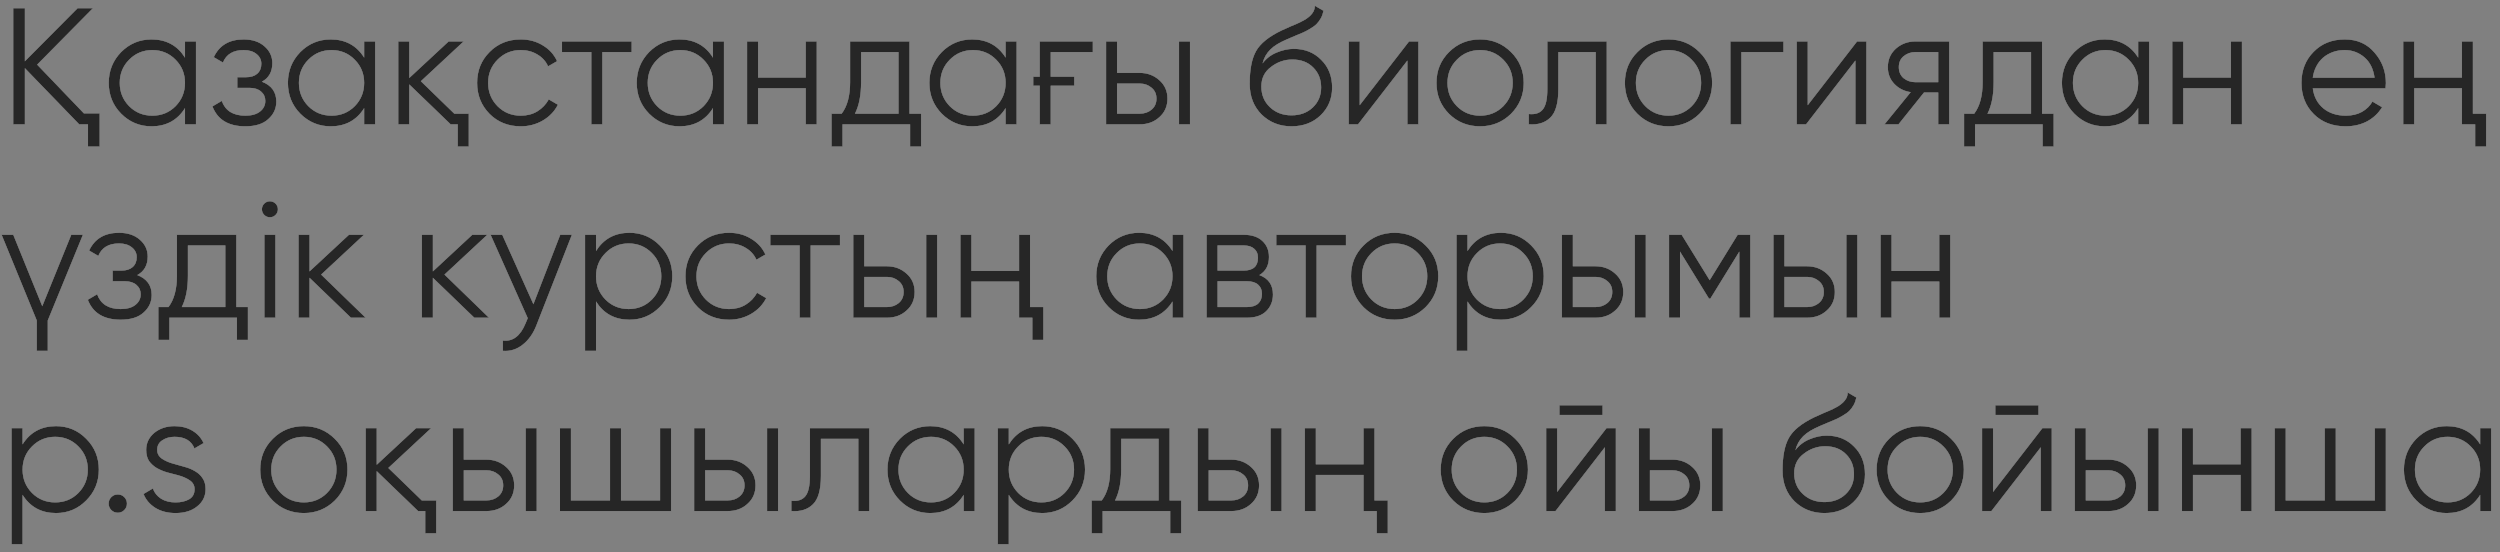 <?xml version="1.0" encoding="UTF-8"?> <svg xmlns="http://www.w3.org/2000/svg" width="181" height="40" viewBox="0 0 181 40" fill="none"><rect x="0" y="0" width="181" height="40" fill="#808080" stroke="none"/><path d="M6.072 8.208H7.212V10.608H6.372V9H5.736L1.8 4.932V9H0.96V0.6H1.8V4.44L5.616 0.6H6.72L2.688 4.68L6.072 8.208ZM13.395 3H14.187V9H13.395V7.824C12.842 8.704 12.034 9.144 10.97 9.144C10.114 9.144 9.383 8.84 8.775 8.232C8.175 7.624 7.875 6.88 7.875 6C7.875 5.128 8.175 4.384 8.775 3.768C9.383 3.16 10.114 2.856 10.97 2.856C12.034 2.856 12.842 3.296 13.395 4.176V3ZM9.351 7.692C9.807 8.148 10.367 8.376 11.03 8.376C11.694 8.376 12.255 8.148 12.71 7.692C13.166 7.228 13.395 6.664 13.395 6C13.395 5.336 13.166 4.776 12.71 4.32C12.255 3.856 11.694 3.624 11.03 3.624C10.367 3.624 9.807 3.856 9.351 4.32C8.895 4.776 8.667 5.336 8.667 6C8.667 6.664 8.895 7.228 9.351 7.692ZM18.959 5.916C19.655 6.18 20.003 6.66 20.003 7.356C20.003 7.86 19.807 8.284 19.415 8.628C19.039 8.972 18.487 9.144 17.759 9.144C16.543 9.144 15.751 8.664 15.383 7.704L16.055 7.308C16.311 8.02 16.879 8.376 17.759 8.376C18.223 8.376 18.579 8.276 18.827 8.076C19.083 7.876 19.211 7.62 19.211 7.308C19.211 7.028 19.107 6.8 18.899 6.624C18.699 6.448 18.419 6.36 18.059 6.36H17.183V5.592H17.819C18.163 5.592 18.431 5.508 18.623 5.34C18.823 5.164 18.923 4.924 18.923 4.62C18.923 4.332 18.807 4.096 18.575 3.912C18.343 3.72 18.031 3.624 17.639 3.624C16.887 3.624 16.387 3.924 16.139 4.524L15.479 4.14C15.879 3.284 16.599 2.856 17.639 2.856C18.271 2.856 18.775 3.024 19.151 3.36C19.527 3.688 19.715 4.092 19.715 4.572C19.715 5.196 19.463 5.644 18.959 5.916ZM26.367 3H27.159V9H26.367V7.824C25.815 8.704 25.007 9.144 23.943 9.144C23.087 9.144 22.355 8.84 21.747 8.232C21.147 7.624 20.847 6.88 20.847 6C20.847 5.128 21.147 4.384 21.747 3.768C22.355 3.16 23.087 2.856 23.943 2.856C25.007 2.856 25.815 3.296 26.367 4.176V3ZM22.323 7.692C22.779 8.148 23.339 8.376 24.003 8.376C24.667 8.376 25.227 8.148 25.683 7.692C26.139 7.228 26.367 6.664 26.367 6C26.367 5.336 26.139 4.776 25.683 4.32C25.227 3.856 24.667 3.624 24.003 3.624C23.339 3.624 22.779 3.856 22.323 4.32C21.867 4.776 21.639 5.336 21.639 6C21.639 6.664 21.867 7.228 22.323 7.692ZM32.892 8.232H33.936V10.608H33.144V9H32.628L29.628 6.108V9H28.836V3H29.628V5.652L32.484 3H33.564L30.468 5.88L32.892 8.232ZM37.702 9.144C36.798 9.144 36.046 8.844 35.446 8.244C34.846 7.636 34.546 6.888 34.546 6C34.546 5.112 34.846 4.368 35.446 3.768C36.046 3.16 36.798 2.856 37.702 2.856C38.302 2.856 38.834 3 39.298 3.288C39.77 3.568 40.114 3.948 40.33 4.428L39.682 4.8C39.522 4.44 39.266 4.156 38.914 3.948C38.562 3.732 38.158 3.624 37.702 3.624C37.038 3.624 36.478 3.856 36.022 4.32C35.566 4.776 35.338 5.336 35.338 6C35.338 6.664 35.566 7.228 36.022 7.692C36.478 8.148 37.038 8.376 37.702 8.376C38.158 8.376 38.558 8.272 38.902 8.064C39.254 7.848 39.53 7.56 39.73 7.2L40.39 7.584C40.142 8.064 39.778 8.444 39.298 8.724C38.818 9.004 38.286 9.144 37.702 9.144ZM45.73 3V3.768H43.606V9H42.814V3.768H40.69V3H45.73ZM51.621 3H52.413V9H51.621V7.824C51.069 8.704 50.261 9.144 49.197 9.144C48.341 9.144 47.609 8.84 47.001 8.232C46.401 7.624 46.101 6.88 46.101 6C46.101 5.128 46.401 4.384 47.001 3.768C47.609 3.16 48.341 2.856 49.197 2.856C50.261 2.856 51.069 3.296 51.621 4.176V3ZM47.577 7.692C48.033 8.148 48.593 8.376 49.257 8.376C49.921 8.376 50.481 8.148 50.937 7.692C51.393 7.228 51.621 6.664 51.621 6C51.621 5.336 51.393 4.776 50.937 4.32C50.481 3.856 49.921 3.624 49.257 3.624C48.593 3.624 48.033 3.856 47.577 4.32C47.121 4.776 46.893 5.336 46.893 6C46.893 6.664 47.121 7.228 47.577 7.692ZM58.338 3H59.13V9H58.338V6.384H54.882V9H54.09V3H54.882V5.616H58.338V3ZM65.845 8.232H66.685V10.608H65.893V9H60.997V10.608H60.205V8.232H60.937C61.345 7.696 61.549 6.94 61.549 5.964V3H65.845V8.232ZM65.053 8.232V3.768H62.341V5.964C62.341 6.892 62.193 7.648 61.897 8.232H65.053ZM72.809 3H73.601V9H72.809V7.824C72.257 8.704 71.449 9.144 70.385 9.144C69.529 9.144 68.797 8.84 68.189 8.232C67.589 7.624 67.289 6.88 67.289 6C67.289 5.128 67.589 4.384 68.189 3.768C68.797 3.16 69.529 2.856 70.385 2.856C71.449 2.856 72.257 3.296 72.809 4.176V3ZM68.765 7.692C69.221 8.148 69.781 8.376 70.445 8.376C71.109 8.376 71.669 8.148 72.125 7.692C72.581 7.228 72.809 6.664 72.809 6C72.809 5.336 72.581 4.776 72.125 4.32C71.669 3.856 71.109 3.624 70.445 3.624C69.781 3.624 69.221 3.856 68.765 4.32C68.309 4.776 68.081 5.336 68.081 6C68.081 6.664 68.309 7.228 68.765 7.692ZM74.809 5.556H75.278V3H79.118V3.768H76.07V5.556H77.773V6.204H76.07V9H75.278V6.204H74.809V5.556ZM82.518 5.28C83.07 5.28 83.542 5.456 83.934 5.808C84.326 6.152 84.522 6.596 84.522 7.14C84.522 7.692 84.326 8.14 83.934 8.484C83.558 8.828 83.086 9 82.518 9H80.082V3H80.874V5.28H82.518ZM85.362 3H86.154V9H85.362V3ZM82.518 8.232C82.854 8.232 83.138 8.136 83.37 7.944C83.61 7.744 83.73 7.476 83.73 7.14C83.73 6.804 83.61 6.54 83.37 6.348C83.138 6.148 82.854 6.048 82.518 6.048H80.874V8.232H82.518ZM93.504 9.144C92.648 9.144 91.928 8.86 91.344 8.292C90.768 7.716 90.48 6.972 90.48 6.06C90.48 5.036 90.632 4.252 90.936 3.708C91.24 3.156 91.856 2.656 92.784 2.208C92.872 2.168 92.972 2.124 93.084 2.076C93.204 2.02 93.336 1.96 93.48 1.896C93.76 1.784 93.98 1.688 94.14 1.608C94.26 1.552 94.38 1.488 94.5 1.416C94.628 1.336 94.744 1.248 94.848 1.152C94.952 1.056 95.036 0.948 95.1 0.828C95.164 0.7 95.196 0.564 95.196 0.42L95.82 0.78C95.78 0.98 95.716 1.16 95.628 1.32C95.532 1.488 95.432 1.624 95.328 1.728C95.232 1.832 95.076 1.948 94.86 2.076C94.756 2.14 94.664 2.192 94.584 2.232C94.504 2.272 94.432 2.308 94.368 2.34L93.768 2.592L93.204 2.832C92.924 2.952 92.684 3.072 92.484 3.192C92.284 3.312 92.112 3.444 91.968 3.588C91.832 3.724 91.716 3.876 91.62 4.044C91.532 4.204 91.46 4.388 91.404 4.596C91.676 4.236 92.02 3.972 92.436 3.804C92.852 3.628 93.264 3.54 93.672 3.54C94.472 3.54 95.132 3.804 95.652 4.332C96.18 4.852 96.444 5.52 96.444 6.336C96.444 7.144 96.164 7.816 95.604 8.352C95.052 8.88 94.352 9.144 93.504 9.144ZM93.504 8.352C94.128 8.352 94.64 8.164 95.04 7.788C95.448 7.404 95.652 6.92 95.652 6.336C95.652 5.744 95.46 5.26 95.076 4.884C94.7 4.5 94.196 4.308 93.564 4.308C92.996 4.308 92.48 4.488 92.016 4.848C91.552 5.192 91.32 5.664 91.32 6.264C91.32 6.872 91.528 7.372 91.944 7.764C92.36 8.156 92.88 8.352 93.504 8.352ZM102.017 3H102.689V9H101.897V4.38L98.321 9H97.649V3H98.441V7.62L102.017 3ZM109.391 8.244C108.775 8.844 108.031 9.144 107.159 9.144C106.271 9.144 105.523 8.844 104.915 8.244C104.307 7.636 104.003 6.888 104.003 6C104.003 5.112 104.307 4.368 104.915 3.768C105.523 3.16 106.271 2.856 107.159 2.856C108.039 2.856 108.783 3.16 109.391 3.768C110.007 4.368 110.315 5.112 110.315 6C110.315 6.88 110.007 7.628 109.391 8.244ZM105.479 7.692C105.935 8.148 106.495 8.376 107.159 8.376C107.823 8.376 108.383 8.148 108.839 7.692C109.295 7.228 109.523 6.664 109.523 6C109.523 5.336 109.295 4.776 108.839 4.32C108.383 3.856 107.823 3.624 107.159 3.624C106.495 3.624 105.935 3.856 105.479 4.32C105.023 4.776 104.795 5.336 104.795 6C104.795 6.664 105.023 7.228 105.479 7.692ZM116.326 3V9H115.534V3.768H112.822V6.444C112.822 7.452 112.63 8.14 112.246 8.508C111.87 8.884 111.35 9.048 110.686 9V8.256C111.142 8.304 111.478 8.196 111.694 7.932C111.918 7.668 112.03 7.172 112.03 6.444V3H116.326ZM123.032 8.244C122.416 8.844 121.672 9.144 120.8 9.144C119.912 9.144 119.164 8.844 118.556 8.244C117.948 7.636 117.644 6.888 117.644 6C117.644 5.112 117.948 4.368 118.556 3.768C119.164 3.16 119.912 2.856 120.8 2.856C121.68 2.856 122.424 3.16 123.032 3.768C123.648 4.368 123.956 5.112 123.956 6C123.956 6.88 123.648 7.628 123.032 8.244ZM119.12 7.692C119.576 8.148 120.136 8.376 120.8 8.376C121.464 8.376 122.024 8.148 122.48 7.692C122.936 7.228 123.164 6.664 123.164 6C123.164 5.336 122.936 4.776 122.48 4.32C122.024 3.856 121.464 3.624 120.8 3.624C120.136 3.624 119.576 3.856 119.12 4.32C118.664 4.776 118.436 5.336 118.436 6C118.436 6.664 118.664 7.228 119.12 7.692ZM129.121 3V3.768H126.073V9H125.281V3H129.121ZM134.454 3H135.126V9H134.334V4.38L130.758 9H130.086V3H130.878V7.62L134.454 3ZM141.121 3V9H140.329V6.696H139.297L137.449 9H136.441L138.337 6.672C137.857 6.6 137.461 6.4 137.149 6.072C136.837 5.744 136.681 5.34 136.681 4.86C136.681 4.324 136.873 3.88 137.257 3.528C137.657 3.176 138.133 3 138.685 3H141.121ZM140.329 5.952V3.768H138.685C138.349 3.768 138.061 3.868 137.821 4.068C137.589 4.26 137.473 4.524 137.473 4.86C137.473 5.196 137.589 5.464 137.821 5.664C138.061 5.856 138.349 5.952 138.685 5.952H140.329ZM147.841 8.232H148.681V10.608H147.889V9H142.993V10.608H142.201V8.232H142.933C143.341 7.696 143.545 6.94 143.545 5.964V3H147.841V8.232ZM147.049 8.232V3.768H144.337V5.964C144.337 6.892 144.189 7.648 143.893 8.232H147.049ZM154.805 3H155.597V9H154.805V7.824C154.253 8.704 153.445 9.144 152.381 9.144C151.525 9.144 150.793 8.84 150.185 8.232C149.585 7.624 149.285 6.88 149.285 6C149.285 5.128 149.585 4.384 150.185 3.768C150.793 3.16 151.525 2.856 152.381 2.856C153.445 2.856 154.253 3.296 154.805 4.176V3ZM150.761 7.692C151.217 8.148 151.777 8.376 152.441 8.376C153.105 8.376 153.665 8.148 154.121 7.692C154.577 7.228 154.805 6.664 154.805 6C154.805 5.336 154.577 4.776 154.121 4.32C153.665 3.856 153.105 3.624 152.441 3.624C151.777 3.624 151.217 3.856 150.761 4.32C150.305 4.776 150.077 5.336 150.077 6C150.077 6.664 150.305 7.228 150.761 7.692ZM161.522 3H162.314V9H161.522V6.384H158.066V9H157.274V3H158.066V5.616H161.522V3ZM169.76 2.856C170.656 2.856 171.372 3.172 171.908 3.804C172.46 4.428 172.736 5.168 172.736 6.024C172.736 6.064 172.732 6.116 172.724 6.18C172.724 6.244 172.72 6.316 172.712 6.396H167.444C167.524 7.004 167.78 7.488 168.212 7.848C168.644 8.2 169.184 8.376 169.832 8.376C170.288 8.376 170.68 8.284 171.008 8.1C171.344 7.908 171.596 7.66 171.764 7.356L172.46 7.764C172.196 8.196 171.836 8.536 171.38 8.784C170.924 9.024 170.404 9.144 169.82 9.144C168.876 9.144 168.108 8.848 167.516 8.256C166.924 7.664 166.628 6.912 166.628 6C166.628 5.096 166.92 4.348 167.504 3.756C168.088 3.156 168.84 2.856 169.76 2.856ZM169.76 3.624C169.448 3.624 169.16 3.672 168.896 3.768C168.632 3.864 168.396 4 168.188 4.176C167.988 4.352 167.824 4.564 167.696 4.812C167.568 5.06 167.484 5.332 167.444 5.628H171.92C171.832 4.988 171.588 4.496 171.188 4.152C170.772 3.8 170.296 3.624 169.76 3.624ZM178.244 3H179.036V8.232H179.996V10.608H179.204V9H178.244V6.384H174.788V9H173.996V3H174.788V5.616H178.244V3ZM5.16 17H6L3.456 23.204V25.4H2.664V23.204L0.12 17H0.96L3.06 22.172L5.16 17ZM9.936 19.916C10.632 20.18 10.98 20.66 10.98 21.356C10.98 21.86 10.784 22.284 10.392 22.628C10.016 22.972 9.464 23.144 8.736 23.144C7.52 23.144 6.728 22.664 6.36 21.704L7.032 21.308C7.288 22.02 7.856 22.376 8.736 22.376C9.2 22.376 9.556 22.276 9.804 22.076C10.06 21.876 10.188 21.62 10.188 21.308C10.188 21.028 10.084 20.8 9.876 20.624C9.676 20.448 9.396 20.36 9.036 20.36H8.16V19.592H8.796C9.14 19.592 9.408 19.508 9.6 19.34C9.8 19.164 9.9 18.924 9.9 18.62C9.9 18.332 9.784 18.096 9.552 17.912C9.32 17.72 9.008 17.624 8.616 17.624C7.864 17.624 7.364 17.924 7.116 18.524L6.456 18.14C6.856 17.284 7.576 16.856 8.616 16.856C9.248 16.856 9.752 17.024 10.128 17.36C10.504 17.688 10.692 18.092 10.692 18.572C10.692 19.196 10.44 19.644 9.936 19.916ZM17.107 22.232H17.947V24.608H17.155V23H12.259V24.608H11.467V22.232H12.199C12.607 21.696 12.811 20.94 12.811 19.964V17H17.107V22.232ZM16.315 22.232V17.768H13.603V19.964C13.603 20.892 13.455 21.648 13.159 22.232H16.315ZM19.949 15.56C19.837 15.672 19.701 15.728 19.541 15.728C19.381 15.728 19.245 15.672 19.133 15.56C19.021 15.448 18.965 15.312 18.965 15.152C18.965 14.992 19.021 14.856 19.133 14.744C19.245 14.632 19.381 14.576 19.541 14.576C19.701 14.576 19.837 14.632 19.949 14.744C20.061 14.856 20.117 14.992 20.117 15.152C20.117 15.312 20.061 15.448 19.949 15.56ZM19.145 23V17H19.937V23H19.145ZM26.465 23H25.409L22.409 20.108V23H21.617V17H22.409V19.652L25.265 17H26.345L23.249 19.88L26.465 23ZM35.395 23H34.339L31.339 20.108V23H30.547V17H31.339V19.652L34.195 17H35.275L32.179 19.88L35.395 23ZM40.562 17H41.402L38.834 23.552C38.602 24.152 38.27 24.62 37.838 24.956C37.414 25.292 36.938 25.44 36.41 25.4V24.656C37.13 24.744 37.678 24.328 38.054 23.408L38.21 23.036L35.522 17H36.362L38.618 22.028L40.562 17ZM45.575 16.856C46.431 16.856 47.16 17.16 47.76 17.768C48.367 18.376 48.672 19.12 48.672 20C48.672 20.88 48.367 21.624 47.76 22.232C47.16 22.84 46.431 23.144 45.575 23.144C44.511 23.144 43.703 22.704 43.151 21.824V25.4H42.359V17H43.151V18.176C43.703 17.296 44.511 16.856 45.575 16.856ZM43.836 21.692C44.291 22.148 44.852 22.376 45.516 22.376C46.179 22.376 46.739 22.148 47.196 21.692C47.651 21.228 47.88 20.664 47.88 20C47.88 19.336 47.651 18.776 47.196 18.32C46.739 17.856 46.179 17.624 45.516 17.624C44.852 17.624 44.291 17.856 43.836 18.32C43.38 18.776 43.151 19.336 43.151 20C43.151 20.664 43.38 21.228 43.836 21.692ZM52.784 23.144C51.88 23.144 51.128 22.844 50.528 22.244C49.928 21.636 49.628 20.888 49.628 20C49.628 19.112 49.928 18.368 50.528 17.768C51.128 17.16 51.88 16.856 52.784 16.856C53.384 16.856 53.916 17 54.38 17.288C54.852 17.568 55.196 17.948 55.412 18.428L54.764 18.8C54.604 18.44 54.348 18.156 53.996 17.948C53.644 17.732 53.24 17.624 52.784 17.624C52.12 17.624 51.56 17.856 51.104 18.32C50.648 18.776 50.42 19.336 50.42 20C50.42 20.664 50.648 21.228 51.104 21.692C51.56 22.148 52.12 22.376 52.784 22.376C53.24 22.376 53.64 22.272 53.984 22.064C54.336 21.848 54.612 21.56 54.812 21.2L55.472 21.584C55.224 22.064 54.86 22.444 54.38 22.724C53.9 23.004 53.368 23.144 52.784 23.144ZM60.812 17V17.768H58.688V23H57.896V17.768H55.772V17H60.812ZM64.213 19.28C64.766 19.28 65.237 19.456 65.629 19.808C66.022 20.152 66.218 20.596 66.218 21.14C66.218 21.692 66.022 22.14 65.629 22.484C65.254 22.828 64.781 23 64.213 23H61.778V17H62.569V19.28H64.213ZM67.058 17H67.85V23H67.058V17ZM64.213 22.232C64.549 22.232 64.834 22.136 65.066 21.944C65.305 21.744 65.425 21.476 65.425 21.14C65.425 20.804 65.305 20.54 65.066 20.348C64.834 20.148 64.549 20.048 64.213 20.048H62.569V22.232H64.213ZM73.783 17H74.575V22.232H75.535V24.608H74.743V23H73.783V20.384H70.327V23H69.535V17H70.327V19.616H73.783V17ZM84.891 17H85.683V23H84.891V21.824C84.339 22.704 83.531 23.144 82.467 23.144C81.611 23.144 80.879 22.84 80.271 22.232C79.671 21.624 79.371 20.88 79.371 20C79.371 19.128 79.671 18.384 80.271 17.768C80.879 17.16 81.611 16.856 82.467 16.856C83.531 16.856 84.339 17.296 84.891 18.176V17ZM80.847 21.692C81.303 22.148 81.863 22.376 82.527 22.376C83.191 22.376 83.751 22.148 84.207 21.692C84.663 21.228 84.891 20.664 84.891 20C84.891 19.336 84.663 18.776 84.207 18.32C83.751 17.856 83.191 17.624 82.527 17.624C81.863 17.624 81.303 17.856 80.847 18.32C80.391 18.776 80.163 19.336 80.163 20C80.163 20.664 80.391 21.228 80.847 21.692ZM91.175 19.916C91.832 20.156 92.159 20.624 92.159 21.32C92.159 21.808 91.996 22.212 91.668 22.532C91.347 22.844 90.883 23 90.275 23H87.359V17H90.035C90.62 17 91.072 17.148 91.391 17.444C91.712 17.74 91.871 18.128 91.871 18.608C91.871 19.208 91.639 19.644 91.175 19.916ZM88.151 17.768V19.592H90.035C90.731 19.592 91.079 19.28 91.079 18.656C91.079 18.376 90.987 18.16 90.803 18.008C90.627 17.848 90.371 17.768 90.035 17.768H88.151ZM90.275 22.232C90.635 22.232 90.907 22.148 91.091 21.98C91.275 21.812 91.368 21.576 91.368 21.272C91.368 20.992 91.275 20.772 91.091 20.612C90.907 20.444 90.635 20.36 90.275 20.36H88.151V22.232H90.275ZM97.445 17V17.768H95.321V23H94.529V17.768H92.405V17H97.445ZM103.204 22.244C102.588 22.844 101.844 23.144 100.972 23.144C100.084 23.144 99.336 22.844 98.728 22.244C98.12 21.636 97.816 20.888 97.816 20C97.816 19.112 98.12 18.368 98.728 17.768C99.336 17.16 100.084 16.856 100.972 16.856C101.852 16.856 102.596 17.16 103.204 17.768C103.82 18.368 104.128 19.112 104.128 20C104.128 20.88 103.82 21.628 103.204 22.244ZM99.292 21.692C99.748 22.148 100.308 22.376 100.972 22.376C101.636 22.376 102.196 22.148 102.652 21.692C103.108 21.228 103.336 20.664 103.336 20C103.336 19.336 103.108 18.776 102.652 18.32C102.196 17.856 101.636 17.624 100.972 17.624C100.308 17.624 99.748 17.856 99.292 18.32C98.836 18.776 98.608 19.336 98.608 20C98.608 20.664 98.836 21.228 99.292 21.692ZM108.669 16.856C109.525 16.856 110.253 17.16 110.853 17.768C111.461 18.376 111.765 19.12 111.765 20C111.765 20.88 111.461 21.624 110.853 22.232C110.253 22.84 109.525 23.144 108.669 23.144C107.605 23.144 106.797 22.704 106.245 21.824V25.4H105.453V17H106.245V18.176C106.797 17.296 107.605 16.856 108.669 16.856ZM106.929 21.692C107.385 22.148 107.945 22.376 108.609 22.376C109.273 22.376 109.833 22.148 110.289 21.692C110.745 21.228 110.973 20.664 110.973 20C110.973 19.336 110.745 18.776 110.289 18.32C109.833 17.856 109.273 17.624 108.609 17.624C107.945 17.624 107.385 17.856 106.929 18.32C106.473 18.776 106.245 19.336 106.245 20C106.245 20.664 106.473 21.228 106.929 21.692ZM115.518 19.28C116.07 19.28 116.542 19.456 116.934 19.808C117.326 20.152 117.522 20.596 117.522 21.14C117.522 21.692 117.326 22.14 116.934 22.484C116.558 22.828 116.086 23 115.518 23H113.082V17H113.874V19.28H115.518ZM118.362 17H119.154V23H118.362V17ZM115.518 22.232C115.854 22.232 116.138 22.136 116.37 21.944C116.61 21.744 116.73 21.476 116.73 21.14C116.73 20.804 116.61 20.54 116.37 20.348C116.138 20.148 115.854 20.048 115.518 20.048H113.874V22.232H115.518ZM126.72 17V23H125.928V18.212L123.828 21.62H123.732L121.632 18.212V23H120.84V17H121.752L123.78 20.288L125.808 17H126.72ZM130.835 19.28C131.387 19.28 131.859 19.456 132.251 19.808C132.643 20.152 132.839 20.596 132.839 21.14C132.839 21.692 132.643 22.14 132.251 22.484C131.875 22.828 131.403 23 130.835 23H128.399V17H129.191V19.28H130.835ZM133.679 17H134.471V23H133.679V17ZM130.835 22.232C131.171 22.232 131.455 22.136 131.687 21.944C131.927 21.744 132.047 21.476 132.047 21.14C132.047 20.804 131.927 20.54 131.687 20.348C131.455 20.148 131.171 20.048 130.835 20.048H129.191V22.232H130.835ZM140.404 17H141.196V23H140.404V20.384H136.948V23H136.156V17H136.948V19.616H140.404V17ZM4.056 30.856C4.912 30.856 5.64 31.16 6.24 31.768C6.848 32.376 7.152 33.12 7.152 34C7.152 34.88 6.848 35.624 6.24 36.232C5.64 36.84 4.912 37.144 4.056 37.144C2.992 37.144 2.184 36.704 1.632 35.824V39.4H0.84V31H1.632V32.176C2.184 31.296 2.992 30.856 4.056 30.856ZM2.316 35.692C2.772 36.148 3.332 36.376 3.996 36.376C4.66 36.376 5.22 36.148 5.676 35.692C6.132 35.228 6.36 34.664 6.36 34C6.36 33.336 6.132 32.776 5.676 32.32C5.22 31.856 4.66 31.624 3.996 31.624C3.332 31.624 2.772 31.856 2.316 32.32C1.86 32.776 1.632 33.336 1.632 34C1.632 34.664 1.86 35.228 2.316 35.692ZM8.996 36.928C8.868 37.056 8.712 37.12 8.528 37.12C8.344 37.12 8.188 37.056 8.06 36.928C7.932 36.8 7.868 36.644 7.868 36.46C7.868 36.276 7.932 36.12 8.06 35.992C8.188 35.864 8.344 35.8 8.528 35.8C8.712 35.8 8.868 35.864 8.996 35.992C9.124 36.12 9.188 36.276 9.188 36.46C9.188 36.644 9.124 36.8 8.996 36.928ZM11.378 32.572C11.378 32.844 11.498 33.06 11.738 33.22C11.978 33.38 12.27 33.504 12.614 33.592C12.862 33.656 13.118 33.728 13.382 33.808C13.654 33.88 13.902 33.984 14.126 34.12C14.35 34.248 14.53 34.416 14.666 34.624C14.81 34.832 14.882 35.096 14.882 35.416C14.882 35.928 14.678 36.344 14.27 36.664C13.878 36.984 13.358 37.144 12.71 37.144C12.134 37.144 11.642 37.016 11.234 36.76C10.834 36.504 10.554 36.172 10.394 35.764L11.066 35.368C11.178 35.68 11.378 35.928 11.666 36.112C11.954 36.288 12.302 36.376 12.71 36.376C13.102 36.376 13.43 36.3 13.694 36.148C13.958 35.996 14.09 35.752 14.09 35.416C14.09 35.144 13.97 34.928 13.73 34.768C13.49 34.608 13.198 34.484 12.854 34.396C12.598 34.332 12.338 34.264 12.074 34.192C11.81 34.112 11.566 34.008 11.342 33.88C11.118 33.744 10.934 33.576 10.79 33.376C10.654 33.168 10.586 32.9 10.586 32.572C10.586 32.084 10.778 31.676 11.162 31.348C11.562 31.02 12.054 30.856 12.638 30.856C13.126 30.856 13.554 30.964 13.922 31.18C14.29 31.396 14.562 31.696 14.738 32.08L14.078 32.464C13.854 31.904 13.374 31.624 12.638 31.624C12.294 31.624 11.998 31.708 11.75 31.876C11.502 32.036 11.378 32.268 11.378 32.572ZM24.231 36.244C23.615 36.844 22.871 37.144 21.999 37.144C21.111 37.144 20.363 36.844 19.755 36.244C19.147 35.636 18.843 34.888 18.843 34C18.843 33.112 19.147 32.368 19.755 31.768C20.363 31.16 21.111 30.856 21.999 30.856C22.879 30.856 23.623 31.16 24.231 31.768C24.847 32.368 25.155 33.112 25.155 34C25.155 34.88 24.847 35.628 24.231 36.244ZM20.319 35.692C20.775 36.148 21.335 36.376 21.999 36.376C22.663 36.376 23.223 36.148 23.679 35.692C24.135 35.228 24.363 34.664 24.363 34C24.363 33.336 24.135 32.776 23.679 32.32C23.223 31.856 22.663 31.624 21.999 31.624C21.335 31.624 20.775 31.856 20.319 32.32C19.863 32.776 19.635 33.336 19.635 34C19.635 34.664 19.863 35.228 20.319 35.692ZM30.537 36.232H31.581V38.608H30.789V37H30.273L27.273 34.108V37H26.481V31H27.273V33.652L30.129 31H31.209L28.113 33.88L30.537 36.232ZM35.221 33.28C35.773 33.28 36.245 33.456 36.637 33.808C37.029 34.152 37.225 34.596 37.225 35.14C37.225 35.692 37.029 36.14 36.637 36.484C36.261 36.828 35.789 37 35.221 37H32.785V31H33.577V33.28H35.221ZM38.065 31H38.857V37H38.065V31ZM35.221 36.232C35.557 36.232 35.841 36.136 36.073 35.944C36.313 35.744 36.433 35.476 36.433 35.14C36.433 34.804 36.313 34.54 36.073 34.348C35.841 34.148 35.557 34.048 35.221 34.048H33.577V36.232H35.221ZM47.791 31H48.583V37H40.543V31H41.335V36.232H44.167V31H44.959V36.232H47.791V31ZM52.694 33.28C53.246 33.28 53.718 33.456 54.11 33.808C54.502 34.152 54.698 34.596 54.698 35.14C54.698 35.692 54.502 36.14 54.11 36.484C53.734 36.828 53.262 37 52.694 37H50.258V31H51.05V33.28H52.694ZM55.538 31H56.33V37H55.538V31ZM52.694 36.232C53.03 36.232 53.314 36.136 53.546 35.944C53.786 35.744 53.906 35.476 53.906 35.14C53.906 34.804 53.786 34.54 53.546 34.348C53.314 34.148 53.03 34.048 52.694 34.048H51.05V36.232H52.694ZM62.936 31V37H62.144V31.768H59.432V34.444C59.432 35.452 59.24 36.14 58.856 36.508C58.48 36.884 57.96 37.048 57.296 37V36.256C57.752 36.304 58.088 36.196 58.304 35.932C58.528 35.668 58.64 35.172 58.64 34.444V31H62.936ZM69.773 31H70.565V37H69.773V35.824C69.221 36.704 68.413 37.144 67.349 37.144C66.493 37.144 65.761 36.84 65.153 36.232C64.553 35.624 64.253 34.88 64.253 34C64.253 33.128 64.553 32.384 65.153 31.768C65.761 31.16 66.493 30.856 67.349 30.856C68.413 30.856 69.221 31.296 69.773 32.176V31ZM65.729 35.692C66.185 36.148 66.745 36.376 67.409 36.376C68.073 36.376 68.633 36.148 69.089 35.692C69.545 35.228 69.773 34.664 69.773 34C69.773 33.336 69.545 32.776 69.089 32.32C68.633 31.856 68.073 31.624 67.409 31.624C66.745 31.624 66.185 31.856 65.729 32.32C65.273 32.776 65.045 33.336 65.045 34C65.045 34.664 65.273 35.228 65.729 35.692ZM75.458 30.856C76.314 30.856 77.042 31.16 77.642 31.768C78.25 32.376 78.554 33.12 78.554 34C78.554 34.88 78.25 35.624 77.642 36.232C77.042 36.84 76.314 37.144 75.458 37.144C74.394 37.144 73.586 36.704 73.034 35.824V39.4H72.242V31H73.034V32.176C73.586 31.296 74.394 30.856 75.458 30.856ZM73.718 35.692C74.174 36.148 74.734 36.376 75.398 36.376C76.062 36.376 76.622 36.148 77.078 35.692C77.534 35.228 77.762 34.664 77.762 34C77.762 33.336 77.534 32.776 77.078 32.32C76.622 31.856 76.062 31.624 75.398 31.624C74.734 31.624 74.174 31.856 73.718 32.32C73.262 32.776 73.034 33.336 73.034 34C73.034 34.664 73.262 35.228 73.718 35.692ZM84.677 36.232H85.517V38.608H84.725V37H79.829V38.608H79.037V36.232H79.769C80.177 35.696 80.381 34.94 80.381 33.964V31H84.677V36.232ZM83.885 36.232V31.768H81.173V33.964C81.173 34.892 81.025 35.648 80.729 36.232H83.885ZM89.151 33.28C89.703 33.28 90.175 33.456 90.567 33.808C90.959 34.152 91.155 34.596 91.155 35.14C91.155 35.692 90.959 36.14 90.567 36.484C90.191 36.828 89.719 37 89.151 37H86.715V31H87.507V33.28H89.151ZM91.995 31H92.787V37H91.995V31ZM89.151 36.232C89.487 36.232 89.771 36.136 90.003 35.944C90.243 35.744 90.363 35.476 90.363 35.14C90.363 34.804 90.243 34.54 90.003 34.348C89.771 34.148 89.487 34.048 89.151 34.048H87.507V36.232H89.151ZM98.721 31H99.513V36.232H100.473V38.608H99.681V37H98.721V34.384H95.265V37H94.473V31H95.265V33.616H98.721V31ZM109.696 36.244C109.08 36.844 108.336 37.144 107.464 37.144C106.576 37.144 105.828 36.844 105.22 36.244C104.612 35.636 104.308 34.888 104.308 34C104.308 33.112 104.612 32.368 105.22 31.768C105.828 31.16 106.576 30.856 107.464 30.856C108.344 30.856 109.088 31.16 109.696 31.768C110.312 32.368 110.62 33.112 110.62 34C110.62 34.88 110.312 35.628 109.696 36.244ZM105.784 35.692C106.24 36.148 106.8 36.376 107.464 36.376C108.128 36.376 108.688 36.148 109.144 35.692C109.6 35.228 109.828 34.664 109.828 34C109.828 33.336 109.6 32.776 109.144 32.32C108.688 31.856 108.128 31.624 107.464 31.624C106.8 31.624 106.24 31.856 105.784 32.32C105.328 32.776 105.1 33.336 105.1 34C105.1 34.664 105.328 35.228 105.784 35.692ZM112.905 30.04V29.344H116.025V30.04H112.905ZM116.313 31H116.985V37H116.193V32.38L112.617 37H111.945V31H112.737V35.62L116.313 31ZM121.096 33.28C121.648 33.28 122.12 33.456 122.512 33.808C122.904 34.152 123.1 34.596 123.1 35.14C123.1 35.692 122.904 36.14 122.512 36.484C122.136 36.828 121.664 37 121.096 37H118.66V31H119.452V33.28H121.096ZM123.94 31H124.732V37H123.94V31ZM121.096 36.232C121.432 36.232 121.716 36.136 121.948 35.944C122.188 35.744 122.308 35.476 122.308 35.14C122.308 34.804 122.188 34.54 121.948 34.348C121.716 34.148 121.432 34.048 121.096 34.048H119.452V36.232H121.096ZM132.082 37.144C131.226 37.144 130.506 36.86 129.922 36.292C129.346 35.716 129.058 34.972 129.058 34.06C129.058 33.036 129.21 32.252 129.514 31.708C129.818 31.156 130.434 30.656 131.362 30.208C131.45 30.168 131.55 30.124 131.662 30.076C131.782 30.02 131.914 29.96 132.058 29.896C132.338 29.784 132.558 29.688 132.718 29.608C132.838 29.552 132.958 29.488 133.078 29.416C133.206 29.336 133.322 29.248 133.426 29.152C133.53 29.056 133.614 28.948 133.678 28.828C133.742 28.7 133.774 28.564 133.774 28.42L134.398 28.78C134.358 28.98 134.294 29.16 134.206 29.32C134.11 29.488 134.01 29.624 133.906 29.728C133.81 29.832 133.654 29.948 133.438 30.076C133.334 30.14 133.242 30.192 133.162 30.232C133.082 30.272 133.01 30.308 132.946 30.34L132.346 30.592L131.782 30.832C131.502 30.952 131.262 31.072 131.062 31.192C130.862 31.312 130.69 31.444 130.546 31.588C130.41 31.724 130.294 31.876 130.198 32.044C130.11 32.204 130.038 32.388 129.982 32.596C130.254 32.236 130.598 31.972 131.014 31.804C131.43 31.628 131.842 31.54 132.25 31.54C133.05 31.54 133.71 31.804 134.23 32.332C134.758 32.852 135.022 33.52 135.022 34.336C135.022 35.144 134.742 35.816 134.182 36.352C133.63 36.88 132.93 37.144 132.082 37.144ZM132.082 36.352C132.706 36.352 133.218 36.164 133.618 35.788C134.026 35.404 134.23 34.92 134.23 34.336C134.23 33.744 134.038 33.26 133.654 32.884C133.278 32.5 132.774 32.308 132.142 32.308C131.574 32.308 131.058 32.488 130.594 32.848C130.13 33.192 129.898 33.664 129.898 34.264C129.898 34.872 130.106 35.372 130.522 35.764C130.938 36.156 131.458 36.352 132.082 36.352ZM141.255 36.244C140.639 36.844 139.895 37.144 139.023 37.144C138.135 37.144 137.387 36.844 136.779 36.244C136.171 35.636 135.867 34.888 135.867 34C135.867 33.112 136.171 32.368 136.779 31.768C137.387 31.16 138.135 30.856 139.023 30.856C139.903 30.856 140.647 31.16 141.255 31.768C141.871 32.368 142.179 33.112 142.179 34C142.179 34.88 141.871 35.628 141.255 36.244ZM137.343 35.692C137.799 36.148 138.359 36.376 139.023 36.376C139.687 36.376 140.247 36.148 140.703 35.692C141.159 35.228 141.387 34.664 141.387 34C141.387 33.336 141.159 32.776 140.703 32.32C140.247 31.856 139.687 31.624 139.023 31.624C138.359 31.624 137.799 31.856 137.343 32.32C136.887 32.776 136.659 33.336 136.659 34C136.659 34.664 136.887 35.228 137.343 35.692ZM144.464 30.04V29.344H147.584V30.04H144.464ZM147.872 31H148.544V37H147.752V32.38L144.176 37H143.504V31H144.296V35.62L147.872 31ZM152.655 33.28C153.207 33.28 153.679 33.456 154.071 33.808C154.463 34.152 154.659 34.596 154.659 35.14C154.659 35.692 154.463 36.14 154.071 36.484C153.695 36.828 153.223 37 152.655 37H150.219V31H151.011V33.28H152.655ZM155.499 31H156.291V37H155.499V31ZM152.655 36.232C152.991 36.232 153.275 36.136 153.507 35.944C153.747 35.744 153.867 35.476 153.867 35.14C153.867 34.804 153.747 34.54 153.507 34.348C153.275 34.148 152.991 34.048 152.655 34.048H151.011V36.232H152.655ZM162.225 31H163.017V37H162.225V34.384H158.769V37H157.977V31H158.769V33.616H162.225V31ZM171.94 31H172.732V37H164.692V31H165.484V36.232H168.316V31H169.108V36.232H171.94V31ZM179.566 31H180.358V37H179.566V35.824C179.014 36.704 178.206 37.144 177.142 37.144C176.286 37.144 175.554 36.84 174.946 36.232C174.346 35.624 174.046 34.88 174.046 34C174.046 33.128 174.346 32.384 174.946 31.768C175.554 31.16 176.286 30.856 177.142 30.856C178.206 30.856 179.014 31.296 179.566 32.176V31ZM175.522 35.692C175.978 36.148 176.538 36.376 177.202 36.376C177.866 36.376 178.426 36.148 178.882 35.692C179.338 35.228 179.566 34.664 179.566 34C179.566 33.336 179.338 32.776 178.882 32.32C178.426 31.856 177.866 31.624 177.202 31.624C176.538 31.624 175.978 31.856 175.522 32.32C175.066 32.776 174.838 33.336 174.838 34C174.838 34.664 175.066 35.228 175.522 35.692Z" fill="#262626"></path><path d="M6.072 8.208H7.212V10.608H6.372V9H5.736L1.8 4.932V9H0.96V0.6H1.8V4.44L5.616 0.6H6.72L2.688 4.68L6.072 8.208ZM13.395 3H14.187V9H13.395V7.824C12.842 8.704 12.034 9.144 10.97 9.144C10.114 9.144 9.383 8.84 8.775 8.232C8.175 7.624 7.875 6.88 7.875 6C7.875 5.128 8.175 4.384 8.775 3.768C9.383 3.16 10.114 2.856 10.97 2.856C12.034 2.856 12.842 3.296 13.395 4.176V3ZM9.351 7.692C9.807 8.148 10.367 8.376 11.03 8.376C11.694 8.376 12.255 8.148 12.71 7.692C13.166 7.228 13.395 6.664 13.395 6C13.395 5.336 13.166 4.776 12.71 4.32C12.255 3.856 11.694 3.624 11.03 3.624C10.367 3.624 9.807 3.856 9.351 4.32C8.895 4.776 8.667 5.336 8.667 6C8.667 6.664 8.895 7.228 9.351 7.692ZM18.959 5.916C19.655 6.18 20.003 6.66 20.003 7.356C20.003 7.86 19.807 8.284 19.415 8.628C19.039 8.972 18.487 9.144 17.759 9.144C16.543 9.144 15.751 8.664 15.383 7.704L16.055 7.308C16.311 8.02 16.879 8.376 17.759 8.376C18.223 8.376 18.579 8.276 18.827 8.076C19.083 7.876 19.211 7.62 19.211 7.308C19.211 7.028 19.107 6.8 18.899 6.624C18.699 6.448 18.419 6.36 18.059 6.36H17.183V5.592H17.819C18.163 5.592 18.431 5.508 18.623 5.34C18.823 5.164 18.923 4.924 18.923 4.62C18.923 4.332 18.807 4.096 18.575 3.912C18.343 3.72 18.031 3.624 17.639 3.624C16.887 3.624 16.387 3.924 16.139 4.524L15.479 4.14C15.879 3.284 16.599 2.856 17.639 2.856C18.271 2.856 18.775 3.024 19.151 3.36C19.527 3.688 19.715 4.092 19.715 4.572C19.715 5.196 19.463 5.644 18.959 5.916ZM26.367 3H27.159V9H26.367V7.824C25.815 8.704 25.007 9.144 23.943 9.144C23.087 9.144 22.355 8.84 21.747 8.232C21.147 7.624 20.847 6.88 20.847 6C20.847 5.128 21.147 4.384 21.747 3.768C22.355 3.16 23.087 2.856 23.943 2.856C25.007 2.856 25.815 3.296 26.367 4.176V3ZM22.323 7.692C22.779 8.148 23.339 8.376 24.003 8.376C24.667 8.376 25.227 8.148 25.683 7.692C26.139 7.228 26.367 6.664 26.367 6C26.367 5.336 26.139 4.776 25.683 4.32C25.227 3.856 24.667 3.624 24.003 3.624C23.339 3.624 22.779 3.856 22.323 4.32C21.867 4.776 21.639 5.336 21.639 6C21.639 6.664 21.867 7.228 22.323 7.692ZM32.892 8.232H33.936V10.608H33.144V9H32.628L29.628 6.108V9H28.836V3H29.628V5.652L32.484 3H33.564L30.468 5.88L32.892 8.232ZM37.702 9.144C36.798 9.144 36.046 8.844 35.446 8.244C34.846 7.636 34.546 6.888 34.546 6C34.546 5.112 34.846 4.368 35.446 3.768C36.046 3.16 36.798 2.856 37.702 2.856C38.302 2.856 38.834 3 39.298 3.288C39.77 3.568 40.114 3.948 40.33 4.428L39.682 4.8C39.522 4.44 39.266 4.156 38.914 3.948C38.562 3.732 38.158 3.624 37.702 3.624C37.038 3.624 36.478 3.856 36.022 4.32C35.566 4.776 35.338 5.336 35.338 6C35.338 6.664 35.566 7.228 36.022 7.692C36.478 8.148 37.038 8.376 37.702 8.376C38.158 8.376 38.558 8.272 38.902 8.064C39.254 7.848 39.53 7.56 39.73 7.2L40.39 7.584C40.142 8.064 39.778 8.444 39.298 8.724C38.818 9.004 38.286 9.144 37.702 9.144ZM45.73 3V3.768H43.606V9H42.814V3.768H40.69V3H45.73ZM51.621 3H52.413V9H51.621V7.824C51.069 8.704 50.261 9.144 49.197 9.144C48.341 9.144 47.609 8.84 47.001 8.232C46.401 7.624 46.101 6.88 46.101 6C46.101 5.128 46.401 4.384 47.001 3.768C47.609 3.16 48.341 2.856 49.197 2.856C50.261 2.856 51.069 3.296 51.621 4.176V3ZM47.577 7.692C48.033 8.148 48.593 8.376 49.257 8.376C49.921 8.376 50.481 8.148 50.937 7.692C51.393 7.228 51.621 6.664 51.621 6C51.621 5.336 51.393 4.776 50.937 4.32C50.481 3.856 49.921 3.624 49.257 3.624C48.593 3.624 48.033 3.856 47.577 4.32C47.121 4.776 46.893 5.336 46.893 6C46.893 6.664 47.121 7.228 47.577 7.692ZM58.338 3H59.13V9H58.338V6.384H54.882V9H54.09V3H54.882V5.616H58.338V3ZM65.845 8.232H66.685V10.608H65.893V9H60.997V10.608H60.205V8.232H60.937C61.345 7.696 61.549 6.94 61.549 5.964V3H65.845V8.232ZM65.053 8.232V3.768H62.341V5.964C62.341 6.892 62.193 7.648 61.897 8.232H65.053ZM72.809 3H73.601V9H72.809V7.824C72.257 8.704 71.449 9.144 70.385 9.144C69.529 9.144 68.797 8.84 68.189 8.232C67.589 7.624 67.289 6.88 67.289 6C67.289 5.128 67.589 4.384 68.189 3.768C68.797 3.16 69.529 2.856 70.385 2.856C71.449 2.856 72.257 3.296 72.809 4.176V3ZM68.765 7.692C69.221 8.148 69.781 8.376 70.445 8.376C71.109 8.376 71.669 8.148 72.125 7.692C72.581 7.228 72.809 6.664 72.809 6C72.809 5.336 72.581 4.776 72.125 4.32C71.669 3.856 71.109 3.624 70.445 3.624C69.781 3.624 69.221 3.856 68.765 4.32C68.309 4.776 68.081 5.336 68.081 6C68.081 6.664 68.309 7.228 68.765 7.692ZM74.809 5.556H75.278V3H79.118V3.768H76.07V5.556H77.773V6.204H76.07V9H75.278V6.204H74.809V5.556ZM82.518 5.28C83.07 5.28 83.542 5.456 83.934 5.808C84.326 6.152 84.522 6.596 84.522 7.14C84.522 7.692 84.326 8.14 83.934 8.484C83.558 8.828 83.086 9 82.518 9H80.082V3H80.874V5.28H82.518ZM85.362 3H86.154V9H85.362V3ZM82.518 8.232C82.854 8.232 83.138 8.136 83.37 7.944C83.61 7.744 83.73 7.476 83.73 7.14C83.73 6.804 83.61 6.54 83.37 6.348C83.138 6.148 82.854 6.048 82.518 6.048H80.874V8.232H82.518ZM93.504 9.144C92.648 9.144 91.928 8.86 91.344 8.292C90.768 7.716 90.48 6.972 90.48 6.06C90.48 5.036 90.632 4.252 90.936 3.708C91.24 3.156 91.856 2.656 92.784 2.208C92.872 2.168 92.972 2.124 93.084 2.076C93.204 2.02 93.336 1.96 93.48 1.896C93.76 1.784 93.98 1.688 94.14 1.608C94.26 1.552 94.38 1.488 94.5 1.416C94.628 1.336 94.744 1.248 94.848 1.152C94.952 1.056 95.036 0.948 95.1 0.828C95.164 0.7 95.196 0.564 95.196 0.42L95.82 0.78C95.78 0.98 95.716 1.16 95.628 1.32C95.532 1.488 95.432 1.624 95.328 1.728C95.232 1.832 95.076 1.948 94.86 2.076C94.756 2.14 94.664 2.192 94.584 2.232C94.504 2.272 94.432 2.308 94.368 2.34L93.768 2.592L93.204 2.832C92.924 2.952 92.684 3.072 92.484 3.192C92.284 3.312 92.112 3.444 91.968 3.588C91.832 3.724 91.716 3.876 91.62 4.044C91.532 4.204 91.46 4.388 91.404 4.596C91.676 4.236 92.02 3.972 92.436 3.804C92.852 3.628 93.264 3.54 93.672 3.54C94.472 3.54 95.132 3.804 95.652 4.332C96.18 4.852 96.444 5.52 96.444 6.336C96.444 7.144 96.164 7.816 95.604 8.352C95.052 8.88 94.352 9.144 93.504 9.144ZM93.504 8.352C94.128 8.352 94.64 8.164 95.04 7.788C95.448 7.404 95.652 6.92 95.652 6.336C95.652 5.744 95.46 5.26 95.076 4.884C94.7 4.5 94.196 4.308 93.564 4.308C92.996 4.308 92.48 4.488 92.016 4.848C91.552 5.192 91.32 5.664 91.32 6.264C91.32 6.872 91.528 7.372 91.944 7.764C92.36 8.156 92.88 8.352 93.504 8.352ZM102.017 3H102.689V9H101.897V4.38L98.321 9H97.649V3H98.441V7.62L102.017 3ZM109.391 8.244C108.775 8.844 108.031 9.144 107.159 9.144C106.271 9.144 105.523 8.844 104.915 8.244C104.307 7.636 104.003 6.888 104.003 6C104.003 5.112 104.307 4.368 104.915 3.768C105.523 3.16 106.271 2.856 107.159 2.856C108.039 2.856 108.783 3.16 109.391 3.768C110.007 4.368 110.315 5.112 110.315 6C110.315 6.88 110.007 7.628 109.391 8.244ZM105.479 7.692C105.935 8.148 106.495 8.376 107.159 8.376C107.823 8.376 108.383 8.148 108.839 7.692C109.295 7.228 109.523 6.664 109.523 6C109.523 5.336 109.295 4.776 108.839 4.32C108.383 3.856 107.823 3.624 107.159 3.624C106.495 3.624 105.935 3.856 105.479 4.32C105.023 4.776 104.795 5.336 104.795 6C104.795 6.664 105.023 7.228 105.479 7.692ZM116.326 3V9H115.534V3.768H112.822V6.444C112.822 7.452 112.63 8.14 112.246 8.508C111.87 8.884 111.35 9.048 110.686 9V8.256C111.142 8.304 111.478 8.196 111.694 7.932C111.918 7.668 112.03 7.172 112.03 6.444V3H116.326ZM123.032 8.244C122.416 8.844 121.672 9.144 120.8 9.144C119.912 9.144 119.164 8.844 118.556 8.244C117.948 7.636 117.644 6.888 117.644 6C117.644 5.112 117.948 4.368 118.556 3.768C119.164 3.16 119.912 2.856 120.8 2.856C121.68 2.856 122.424 3.16 123.032 3.768C123.648 4.368 123.956 5.112 123.956 6C123.956 6.88 123.648 7.628 123.032 8.244ZM119.12 7.692C119.576 8.148 120.136 8.376 120.8 8.376C121.464 8.376 122.024 8.148 122.48 7.692C122.936 7.228 123.164 6.664 123.164 6C123.164 5.336 122.936 4.776 122.48 4.32C122.024 3.856 121.464 3.624 120.8 3.624C120.136 3.624 119.576 3.856 119.12 4.32C118.664 4.776 118.436 5.336 118.436 6C118.436 6.664 118.664 7.228 119.12 7.692ZM129.121 3V3.768H126.073V9H125.281V3H129.121ZM134.454 3H135.126V9H134.334V4.38L130.758 9H130.086V3H130.878V7.62L134.454 3ZM141.121 3V9H140.329V6.696H139.297L137.449 9H136.441L138.337 6.672C137.857 6.6 137.461 6.4 137.149 6.072C136.837 5.744 136.681 5.34 136.681 4.86C136.681 4.324 136.873 3.88 137.257 3.528C137.657 3.176 138.133 3 138.685 3H141.121ZM140.329 5.952V3.768H138.685C138.349 3.768 138.061 3.868 137.821 4.068C137.589 4.26 137.473 4.524 137.473 4.86C137.473 5.196 137.589 5.464 137.821 5.664C138.061 5.856 138.349 5.952 138.685 5.952H140.329ZM147.841 8.232H148.681V10.608H147.889V9H142.993V10.608H142.201V8.232H142.933C143.341 7.696 143.545 6.94 143.545 5.964V3H147.841V8.232ZM147.049 8.232V3.768H144.337V5.964C144.337 6.892 144.189 7.648 143.893 8.232H147.049ZM154.805 3H155.597V9H154.805V7.824C154.253 8.704 153.445 9.144 152.381 9.144C151.525 9.144 150.793 8.84 150.185 8.232C149.585 7.624 149.285 6.88 149.285 6C149.285 5.128 149.585 4.384 150.185 3.768C150.793 3.16 151.525 2.856 152.381 2.856C153.445 2.856 154.253 3.296 154.805 4.176V3ZM150.761 7.692C151.217 8.148 151.777 8.376 152.441 8.376C153.105 8.376 153.665 8.148 154.121 7.692C154.577 7.228 154.805 6.664 154.805 6C154.805 5.336 154.577 4.776 154.121 4.32C153.665 3.856 153.105 3.624 152.441 3.624C151.777 3.624 151.217 3.856 150.761 4.32C150.305 4.776 150.077 5.336 150.077 6C150.077 6.664 150.305 7.228 150.761 7.692ZM161.522 3H162.314V9H161.522V6.384H158.066V9H157.274V3H158.066V5.616H161.522V3ZM169.76 2.856C170.656 2.856 171.372 3.172 171.908 3.804C172.46 4.428 172.736 5.168 172.736 6.024C172.736 6.064 172.732 6.116 172.724 6.18C172.724 6.244 172.72 6.316 172.712 6.396H167.444C167.524 7.004 167.78 7.488 168.212 7.848C168.644 8.2 169.184 8.376 169.832 8.376C170.288 8.376 170.68 8.284 171.008 8.1C171.344 7.908 171.596 7.66 171.764 7.356L172.46 7.764C172.196 8.196 171.836 8.536 171.38 8.784C170.924 9.024 170.404 9.144 169.82 9.144C168.876 9.144 168.108 8.848 167.516 8.256C166.924 7.664 166.628 6.912 166.628 6C166.628 5.096 166.92 4.348 167.504 3.756C168.088 3.156 168.84 2.856 169.76 2.856ZM169.76 3.624C169.448 3.624 169.16 3.672 168.896 3.768C168.632 3.864 168.396 4 168.188 4.176C167.988 4.352 167.824 4.564 167.696 4.812C167.568 5.06 167.484 5.332 167.444 5.628H171.92C171.832 4.988 171.588 4.496 171.188 4.152C170.772 3.8 170.296 3.624 169.76 3.624ZM178.244 3H179.036V8.232H179.996V10.608H179.204V9H178.244V6.384H174.788V9H173.996V3H174.788V5.616H178.244V3ZM5.16 17H6L3.456 23.204V25.4H2.664V23.204L0.12 17H0.96L3.06 22.172L5.16 17ZM9.936 19.916C10.632 20.18 10.98 20.66 10.98 21.356C10.98 21.86 10.784 22.284 10.392 22.628C10.016 22.972 9.464 23.144 8.736 23.144C7.52 23.144 6.728 22.664 6.36 21.704L7.032 21.308C7.288 22.02 7.856 22.376 8.736 22.376C9.2 22.376 9.556 22.276 9.804 22.076C10.06 21.876 10.188 21.62 10.188 21.308C10.188 21.028 10.084 20.8 9.876 20.624C9.676 20.448 9.396 20.36 9.036 20.36H8.16V19.592H8.796C9.14 19.592 9.408 19.508 9.6 19.34C9.8 19.164 9.9 18.924 9.9 18.62C9.9 18.332 9.784 18.096 9.552 17.912C9.32 17.72 9.008 17.624 8.616 17.624C7.864 17.624 7.364 17.924 7.116 18.524L6.456 18.14C6.856 17.284 7.576 16.856 8.616 16.856C9.248 16.856 9.752 17.024 10.128 17.36C10.504 17.688 10.692 18.092 10.692 18.572C10.692 19.196 10.44 19.644 9.936 19.916ZM17.107 22.232H17.947V24.608H17.155V23H12.259V24.608H11.467V22.232H12.199C12.607 21.696 12.811 20.94 12.811 19.964V17H17.107V22.232ZM16.315 22.232V17.768H13.603V19.964C13.603 20.892 13.455 21.648 13.159 22.232H16.315ZM19.949 15.56C19.837 15.672 19.701 15.728 19.541 15.728C19.381 15.728 19.245 15.672 19.133 15.56C19.021 15.448 18.965 15.312 18.965 15.152C18.965 14.992 19.021 14.856 19.133 14.744C19.245 14.632 19.381 14.576 19.541 14.576C19.701 14.576 19.837 14.632 19.949 14.744C20.061 14.856 20.117 14.992 20.117 15.152C20.117 15.312 20.061 15.448 19.949 15.56ZM19.145 23V17H19.937V23H19.145ZM26.465 23H25.409L22.409 20.108V23H21.617V17H22.409V19.652L25.265 17H26.345L23.249 19.88L26.465 23ZM35.395 23H34.339L31.339 20.108V23H30.547V17H31.339V19.652L34.195 17H35.275L32.179 19.88L35.395 23ZM40.562 17H41.402L38.834 23.552C38.602 24.152 38.27 24.62 37.838 24.956C37.414 25.292 36.938 25.44 36.41 25.4V24.656C37.13 24.744 37.678 24.328 38.054 23.408L38.21 23.036L35.522 17H36.362L38.618 22.028L40.562 17ZM45.575 16.856C46.431 16.856 47.16 17.16 47.76 17.768C48.367 18.376 48.672 19.12 48.672 20C48.672 20.88 48.367 21.624 47.76 22.232C47.16 22.84 46.431 23.144 45.575 23.144C44.511 23.144 43.703 22.704 43.151 21.824V25.4H42.359V17H43.151V18.176C43.703 17.296 44.511 16.856 45.575 16.856ZM43.836 21.692C44.291 22.148 44.852 22.376 45.516 22.376C46.179 22.376 46.739 22.148 47.196 21.692C47.651 21.228 47.88 20.664 47.88 20C47.88 19.336 47.651 18.776 47.196 18.32C46.739 17.856 46.179 17.624 45.516 17.624C44.852 17.624 44.291 17.856 43.836 18.32C43.38 18.776 43.151 19.336 43.151 20C43.151 20.664 43.38 21.228 43.836 21.692ZM52.784 23.144C51.88 23.144 51.128 22.844 50.528 22.244C49.928 21.636 49.628 20.888 49.628 20C49.628 19.112 49.928 18.368 50.528 17.768C51.128 17.16 51.88 16.856 52.784 16.856C53.384 16.856 53.916 17 54.38 17.288C54.852 17.568 55.196 17.948 55.412 18.428L54.764 18.8C54.604 18.44 54.348 18.156 53.996 17.948C53.644 17.732 53.24 17.624 52.784 17.624C52.12 17.624 51.56 17.856 51.104 18.32C50.648 18.776 50.42 19.336 50.42 20C50.42 20.664 50.648 21.228 51.104 21.692C51.56 22.148 52.12 22.376 52.784 22.376C53.24 22.376 53.64 22.272 53.984 22.064C54.336 21.848 54.612 21.56 54.812 21.2L55.472 21.584C55.224 22.064 54.86 22.444 54.38 22.724C53.9 23.004 53.368 23.144 52.784 23.144ZM60.812 17V17.768H58.688V23H57.896V17.768H55.772V17H60.812ZM64.213 19.28C64.766 19.28 65.237 19.456 65.629 19.808C66.022 20.152 66.218 20.596 66.218 21.14C66.218 21.692 66.022 22.14 65.629 22.484C65.254 22.828 64.781 23 64.213 23H61.778V17H62.569V19.28H64.213ZM67.058 17H67.85V23H67.058V17ZM64.213 22.232C64.549 22.232 64.834 22.136 65.066 21.944C65.305 21.744 65.425 21.476 65.425 21.14C65.425 20.804 65.305 20.54 65.066 20.348C64.834 20.148 64.549 20.048 64.213 20.048H62.569V22.232H64.213ZM73.783 17H74.575V22.232H75.535V24.608H74.743V23H73.783V20.384H70.327V23H69.535V17H70.327V19.616H73.783V17ZM84.891 17H85.683V23H84.891V21.824C84.339 22.704 83.531 23.144 82.467 23.144C81.611 23.144 80.879 22.84 80.271 22.232C79.671 21.624 79.371 20.88 79.371 20C79.371 19.128 79.671 18.384 80.271 17.768C80.879 17.16 81.611 16.856 82.467 16.856C83.531 16.856 84.339 17.296 84.891 18.176V17ZM80.847 21.692C81.303 22.148 81.863 22.376 82.527 22.376C83.191 22.376 83.751 22.148 84.207 21.692C84.663 21.228 84.891 20.664 84.891 20C84.891 19.336 84.663 18.776 84.207 18.32C83.751 17.856 83.191 17.624 82.527 17.624C81.863 17.624 81.303 17.856 80.847 18.32C80.391 18.776 80.163 19.336 80.163 20C80.163 20.664 80.391 21.228 80.847 21.692ZM91.175 19.916C91.832 20.156 92.159 20.624 92.159 21.32C92.159 21.808 91.996 22.212 91.668 22.532C91.347 22.844 90.883 23 90.275 23H87.359V17H90.035C90.62 17 91.072 17.148 91.391 17.444C91.712 17.74 91.871 18.128 91.871 18.608C91.871 19.208 91.639 19.644 91.175 19.916ZM88.151 17.768V19.592H90.035C90.731 19.592 91.079 19.28 91.079 18.656C91.079 18.376 90.987 18.16 90.803 18.008C90.627 17.848 90.371 17.768 90.035 17.768H88.151ZM90.275 22.232C90.635 22.232 90.907 22.148 91.091 21.98C91.275 21.812 91.368 21.576 91.368 21.272C91.368 20.992 91.275 20.772 91.091 20.612C90.907 20.444 90.635 20.36 90.275 20.36H88.151V22.232H90.275ZM97.445 17V17.768H95.321V23H94.529V17.768H92.405V17H97.445ZM103.204 22.244C102.588 22.844 101.844 23.144 100.972 23.144C100.084 23.144 99.336 22.844 98.728 22.244C98.12 21.636 97.816 20.888 97.816 20C97.816 19.112 98.12 18.368 98.728 17.768C99.336 17.16 100.084 16.856 100.972 16.856C101.852 16.856 102.596 17.16 103.204 17.768C103.82 18.368 104.128 19.112 104.128 20C104.128 20.88 103.82 21.628 103.204 22.244ZM99.292 21.692C99.748 22.148 100.308 22.376 100.972 22.376C101.636 22.376 102.196 22.148 102.652 21.692C103.108 21.228 103.336 20.664 103.336 20C103.336 19.336 103.108 18.776 102.652 18.32C102.196 17.856 101.636 17.624 100.972 17.624C100.308 17.624 99.748 17.856 99.292 18.32C98.836 18.776 98.608 19.336 98.608 20C98.608 20.664 98.836 21.228 99.292 21.692ZM108.669 16.856C109.525 16.856 110.253 17.16 110.853 17.768C111.461 18.376 111.765 19.12 111.765 20C111.765 20.88 111.461 21.624 110.853 22.232C110.253 22.84 109.525 23.144 108.669 23.144C107.605 23.144 106.797 22.704 106.245 21.824V25.4H105.453V17H106.245V18.176C106.797 17.296 107.605 16.856 108.669 16.856ZM106.929 21.692C107.385 22.148 107.945 22.376 108.609 22.376C109.273 22.376 109.833 22.148 110.289 21.692C110.745 21.228 110.973 20.664 110.973 20C110.973 19.336 110.745 18.776 110.289 18.32C109.833 17.856 109.273 17.624 108.609 17.624C107.945 17.624 107.385 17.856 106.929 18.32C106.473 18.776 106.245 19.336 106.245 20C106.245 20.664 106.473 21.228 106.929 21.692ZM115.518 19.28C116.07 19.28 116.542 19.456 116.934 19.808C117.326 20.152 117.522 20.596 117.522 21.14C117.522 21.692 117.326 22.14 116.934 22.484C116.558 22.828 116.086 23 115.518 23H113.082V17H113.874V19.28H115.518ZM118.362 17H119.154V23H118.362V17ZM115.518 22.232C115.854 22.232 116.138 22.136 116.37 21.944C116.61 21.744 116.73 21.476 116.73 21.14C116.73 20.804 116.61 20.54 116.37 20.348C116.138 20.148 115.854 20.048 115.518 20.048H113.874V22.232H115.518ZM126.72 17V23H125.928V18.212L123.828 21.62H123.732L121.632 18.212V23H120.84V17H121.752L123.78 20.288L125.808 17H126.72ZM130.835 19.28C131.387 19.28 131.859 19.456 132.251 19.808C132.643 20.152 132.839 20.596 132.839 21.14C132.839 21.692 132.643 22.14 132.251 22.484C131.875 22.828 131.403 23 130.835 23H128.399V17H129.191V19.28H130.835ZM133.679 17H134.471V23H133.679V17ZM130.835 22.232C131.171 22.232 131.455 22.136 131.687 21.944C131.927 21.744 132.047 21.476 132.047 21.14C132.047 20.804 131.927 20.54 131.687 20.348C131.455 20.148 131.171 20.048 130.835 20.048H129.191V22.232H130.835ZM140.404 17H141.196V23H140.404V20.384H136.948V23H136.156V17H136.948V19.616H140.404V17ZM4.056 30.856C4.912 30.856 5.64 31.16 6.24 31.768C6.848 32.376 7.152 33.12 7.152 34C7.152 34.88 6.848 35.624 6.24 36.232C5.64 36.84 4.912 37.144 4.056 37.144C2.992 37.144 2.184 36.704 1.632 35.824V39.4H0.84V31H1.632V32.176C2.184 31.296 2.992 30.856 4.056 30.856ZM2.316 35.692C2.772 36.148 3.332 36.376 3.996 36.376C4.66 36.376 5.22 36.148 5.676 35.692C6.132 35.228 6.36 34.664 6.36 34C6.36 33.336 6.132 32.776 5.676 32.32C5.22 31.856 4.66 31.624 3.996 31.624C3.332 31.624 2.772 31.856 2.316 32.32C1.86 32.776 1.632 33.336 1.632 34C1.632 34.664 1.86 35.228 2.316 35.692ZM8.996 36.928C8.868 37.056 8.712 37.12 8.528 37.12C8.344 37.12 8.188 37.056 8.06 36.928C7.932 36.8 7.868 36.644 7.868 36.46C7.868 36.276 7.932 36.12 8.06 35.992C8.188 35.864 8.344 35.8 8.528 35.8C8.712 35.8 8.868 35.864 8.996 35.992C9.124 36.12 9.188 36.276 9.188 36.46C9.188 36.644 9.124 36.8 8.996 36.928ZM11.378 32.572C11.378 32.844 11.498 33.06 11.738 33.22C11.978 33.38 12.27 33.504 12.614 33.592C12.862 33.656 13.118 33.728 13.382 33.808C13.654 33.88 13.902 33.984 14.126 34.12C14.35 34.248 14.53 34.416 14.666 34.624C14.81 34.832 14.882 35.096 14.882 35.416C14.882 35.928 14.678 36.344 14.27 36.664C13.878 36.984 13.358 37.144 12.71 37.144C12.134 37.144 11.642 37.016 11.234 36.76C10.834 36.504 10.554 36.172 10.394 35.764L11.066 35.368C11.178 35.68 11.378 35.928 11.666 36.112C11.954 36.288 12.302 36.376 12.71 36.376C13.102 36.376 13.43 36.3 13.694 36.148C13.958 35.996 14.09 35.752 14.09 35.416C14.09 35.144 13.97 34.928 13.73 34.768C13.49 34.608 13.198 34.484 12.854 34.396C12.598 34.332 12.338 34.264 12.074 34.192C11.81 34.112 11.566 34.008 11.342 33.88C11.118 33.744 10.934 33.576 10.79 33.376C10.654 33.168 10.586 32.9 10.586 32.572C10.586 32.084 10.778 31.676 11.162 31.348C11.562 31.02 12.054 30.856 12.638 30.856C13.126 30.856 13.554 30.964 13.922 31.18C14.29 31.396 14.562 31.696 14.738 32.08L14.078 32.464C13.854 31.904 13.374 31.624 12.638 31.624C12.294 31.624 11.998 31.708 11.75 31.876C11.502 32.036 11.378 32.268 11.378 32.572ZM24.231 36.244C23.615 36.844 22.871 37.144 21.999 37.144C21.111 37.144 20.363 36.844 19.755 36.244C19.147 35.636 18.843 34.888 18.843 34C18.843 33.112 19.147 32.368 19.755 31.768C20.363 31.16 21.111 30.856 21.999 30.856C22.879 30.856 23.623 31.16 24.231 31.768C24.847 32.368 25.155 33.112 25.155 34C25.155 34.88 24.847 35.628 24.231 36.244ZM20.319 35.692C20.775 36.148 21.335 36.376 21.999 36.376C22.663 36.376 23.223 36.148 23.679 35.692C24.135 35.228 24.363 34.664 24.363 34C24.363 33.336 24.135 32.776 23.679 32.32C23.223 31.856 22.663 31.624 21.999 31.624C21.335 31.624 20.775 31.856 20.319 32.32C19.863 32.776 19.635 33.336 19.635 34C19.635 34.664 19.863 35.228 20.319 35.692ZM30.537 36.232H31.581V38.608H30.789V37H30.273L27.273 34.108V37H26.481V31H27.273V33.652L30.129 31H31.209L28.113 33.88L30.537 36.232ZM35.221 33.28C35.773 33.28 36.245 33.456 36.637 33.808C37.029 34.152 37.225 34.596 37.225 35.14C37.225 35.692 37.029 36.14 36.637 36.484C36.261 36.828 35.789 37 35.221 37H32.785V31H33.577V33.28H35.221ZM38.065 31H38.857V37H38.065V31ZM35.221 36.232C35.557 36.232 35.841 36.136 36.073 35.944C36.313 35.744 36.433 35.476 36.433 35.14C36.433 34.804 36.313 34.54 36.073 34.348C35.841 34.148 35.557 34.048 35.221 34.048H33.577V36.232H35.221ZM47.791 31H48.583V37H40.543V31H41.335V36.232H44.167V31H44.959V36.232H47.791V31ZM52.694 33.28C53.246 33.28 53.718 33.456 54.11 33.808C54.502 34.152 54.698 34.596 54.698 35.14C54.698 35.692 54.502 36.14 54.11 36.484C53.734 36.828 53.262 37 52.694 37H50.258V31H51.05V33.28H52.694ZM55.538 31H56.33V37H55.538V31ZM52.694 36.232C53.03 36.232 53.314 36.136 53.546 35.944C53.786 35.744 53.906 35.476 53.906 35.14C53.906 34.804 53.786 34.54 53.546 34.348C53.314 34.148 53.03 34.048 52.694 34.048H51.05V36.232H52.694ZM62.936 31V37H62.144V31.768H59.432V34.444C59.432 35.452 59.24 36.14 58.856 36.508C58.48 36.884 57.96 37.048 57.296 37V36.256C57.752 36.304 58.088 36.196 58.304 35.932C58.528 35.668 58.64 35.172 58.64 34.444V31H62.936ZM69.773 31H70.565V37H69.773V35.824C69.221 36.704 68.413 37.144 67.349 37.144C66.493 37.144 65.761 36.84 65.153 36.232C64.553 35.624 64.253 34.88 64.253 34C64.253 33.128 64.553 32.384 65.153 31.768C65.761 31.16 66.493 30.856 67.349 30.856C68.413 30.856 69.221 31.296 69.773 32.176V31ZM65.729 35.692C66.185 36.148 66.745 36.376 67.409 36.376C68.073 36.376 68.633 36.148 69.089 35.692C69.545 35.228 69.773 34.664 69.773 34C69.773 33.336 69.545 32.776 69.089 32.32C68.633 31.856 68.073 31.624 67.409 31.624C66.745 31.624 66.185 31.856 65.729 32.32C65.273 32.776 65.045 33.336 65.045 34C65.045 34.664 65.273 35.228 65.729 35.692ZM75.458 30.856C76.314 30.856 77.042 31.16 77.642 31.768C78.25 32.376 78.554 33.12 78.554 34C78.554 34.88 78.25 35.624 77.642 36.232C77.042 36.84 76.314 37.144 75.458 37.144C74.394 37.144 73.586 36.704 73.034 35.824V39.4H72.242V31H73.034V32.176C73.586 31.296 74.394 30.856 75.458 30.856ZM73.718 35.692C74.174 36.148 74.734 36.376 75.398 36.376C76.062 36.376 76.622 36.148 77.078 35.692C77.534 35.228 77.762 34.664 77.762 34C77.762 33.336 77.534 32.776 77.078 32.32C76.622 31.856 76.062 31.624 75.398 31.624C74.734 31.624 74.174 31.856 73.718 32.32C73.262 32.776 73.034 33.336 73.034 34C73.034 34.664 73.262 35.228 73.718 35.692ZM84.677 36.232H85.517V38.608H84.725V37H79.829V38.608H79.037V36.232H79.769C80.177 35.696 80.381 34.94 80.381 33.964V31H84.677V36.232ZM83.885 36.232V31.768H81.173V33.964C81.173 34.892 81.025 35.648 80.729 36.232H83.885ZM89.151 33.28C89.703 33.28 90.175 33.456 90.567 33.808C90.959 34.152 91.155 34.596 91.155 35.14C91.155 35.692 90.959 36.14 90.567 36.484C90.191 36.828 89.719 37 89.151 37H86.715V31H87.507V33.28H89.151ZM91.995 31H92.787V37H91.995V31ZM89.151 36.232C89.487 36.232 89.771 36.136 90.003 35.944C90.243 35.744 90.363 35.476 90.363 35.14C90.363 34.804 90.243 34.54 90.003 34.348C89.771 34.148 89.487 34.048 89.151 34.048H87.507V36.232H89.151ZM98.721 31H99.513V36.232H100.473V38.608H99.681V37H98.721V34.384H95.265V37H94.473V31H95.265V33.616H98.721V31ZM109.696 36.244C109.08 36.844 108.336 37.144 107.464 37.144C106.576 37.144 105.828 36.844 105.22 36.244C104.612 35.636 104.308 34.888 104.308 34C104.308 33.112 104.612 32.368 105.22 31.768C105.828 31.16 106.576 30.856 107.464 30.856C108.344 30.856 109.088 31.16 109.696 31.768C110.312 32.368 110.62 33.112 110.62 34C110.62 34.88 110.312 35.628 109.696 36.244ZM105.784 35.692C106.24 36.148 106.8 36.376 107.464 36.376C108.128 36.376 108.688 36.148 109.144 35.692C109.6 35.228 109.828 34.664 109.828 34C109.828 33.336 109.6 32.776 109.144 32.32C108.688 31.856 108.128 31.624 107.464 31.624C106.8 31.624 106.24 31.856 105.784 32.32C105.328 32.776 105.1 33.336 105.1 34C105.1 34.664 105.328 35.228 105.784 35.692ZM112.905 30.04V29.344H116.025V30.04H112.905ZM116.313 31H116.985V37H116.193V32.38L112.617 37H111.945V31H112.737V35.62L116.313 31ZM121.096 33.28C121.648 33.28 122.12 33.456 122.512 33.808C122.904 34.152 123.1 34.596 123.1 35.14C123.1 35.692 122.904 36.14 122.512 36.484C122.136 36.828 121.664 37 121.096 37H118.66V31H119.452V33.28H121.096ZM123.94 31H124.732V37H123.94V31ZM121.096 36.232C121.432 36.232 121.716 36.136 121.948 35.944C122.188 35.744 122.308 35.476 122.308 35.14C122.308 34.804 122.188 34.54 121.948 34.348C121.716 34.148 121.432 34.048 121.096 34.048H119.452V36.232H121.096ZM132.082 37.144C131.226 37.144 130.506 36.86 129.922 36.292C129.346 35.716 129.058 34.972 129.058 34.06C129.058 33.036 129.21 32.252 129.514 31.708C129.818 31.156 130.434 30.656 131.362 30.208C131.45 30.168 131.55 30.124 131.662 30.076C131.782 30.02 131.914 29.96 132.058 29.896C132.338 29.784 132.558 29.688 132.718 29.608C132.838 29.552 132.958 29.488 133.078 29.416C133.206 29.336 133.322 29.248 133.426 29.152C133.53 29.056 133.614 28.948 133.678 28.828C133.742 28.7 133.774 28.564 133.774 28.42L134.398 28.78C134.358 28.98 134.294 29.16 134.206 29.32C134.11 29.488 134.01 29.624 133.906 29.728C133.81 29.832 133.654 29.948 133.438 30.076C133.334 30.14 133.242 30.192 133.162 30.232C133.082 30.272 133.01 30.308 132.946 30.34L132.346 30.592L131.782 30.832C131.502 30.952 131.262 31.072 131.062 31.192C130.862 31.312 130.69 31.444 130.546 31.588C130.41 31.724 130.294 31.876 130.198 32.044C130.11 32.204 130.038 32.388 129.982 32.596C130.254 32.236 130.598 31.972 131.014 31.804C131.43 31.628 131.842 31.54 132.25 31.54C133.05 31.54 133.71 31.804 134.23 32.332C134.758 32.852 135.022 33.52 135.022 34.336C135.022 35.144 134.742 35.816 134.182 36.352C133.63 36.88 132.93 37.144 132.082 37.144ZM132.082 36.352C132.706 36.352 133.218 36.164 133.618 35.788C134.026 35.404 134.23 34.92 134.23 34.336C134.23 33.744 134.038 33.26 133.654 32.884C133.278 32.5 132.774 32.308 132.142 32.308C131.574 32.308 131.058 32.488 130.594 32.848C130.13 33.192 129.898 33.664 129.898 34.264C129.898 34.872 130.106 35.372 130.522 35.764C130.938 36.156 131.458 36.352 132.082 36.352ZM141.255 36.244C140.639 36.844 139.895 37.144 139.023 37.144C138.135 37.144 137.387 36.844 136.779 36.244C136.171 35.636 135.867 34.888 135.867 34C135.867 33.112 136.171 32.368 136.779 31.768C137.387 31.16 138.135 30.856 139.023 30.856C139.903 30.856 140.647 31.16 141.255 31.768C141.871 32.368 142.179 33.112 142.179 34C142.179 34.88 141.871 35.628 141.255 36.244ZM137.343 35.692C137.799 36.148 138.359 36.376 139.023 36.376C139.687 36.376 140.247 36.148 140.703 35.692C141.159 35.228 141.387 34.664 141.387 34C141.387 33.336 141.159 32.776 140.703 32.32C140.247 31.856 139.687 31.624 139.023 31.624C138.359 31.624 137.799 31.856 137.343 32.32C136.887 32.776 136.659 33.336 136.659 34C136.659 34.664 136.887 35.228 137.343 35.692ZM144.464 30.04V29.344H147.584V30.04H144.464ZM147.872 31H148.544V37H147.752V32.38L144.176 37H143.504V31H144.296V35.62L147.872 31ZM152.655 33.28C153.207 33.28 153.679 33.456 154.071 33.808C154.463 34.152 154.659 34.596 154.659 35.14C154.659 35.692 154.463 36.14 154.071 36.484C153.695 36.828 153.223 37 152.655 37H150.219V31H151.011V33.28H152.655ZM155.499 31H156.291V37H155.499V31ZM152.655 36.232C152.991 36.232 153.275 36.136 153.507 35.944C153.747 35.744 153.867 35.476 153.867 35.14C153.867 34.804 153.747 34.54 153.507 34.348C153.275 34.148 152.991 34.048 152.655 34.048H151.011V36.232H152.655ZM162.225 31H163.017V37H162.225V34.384H158.769V37H157.977V31H158.769V33.616H162.225V31ZM171.94 31H172.732V37H164.692V31H165.484V36.232H168.316V31H169.108V36.232H171.94V31ZM179.566 31H180.358V37H179.566V35.824C179.014 36.704 178.206 37.144 177.142 37.144C176.286 37.144 175.554 36.84 174.946 36.232C174.346 35.624 174.046 34.88 174.046 34C174.046 33.128 174.346 32.384 174.946 31.768C175.554 31.16 176.286 30.856 177.142 30.856C178.206 30.856 179.014 31.296 179.566 32.176V31ZM175.522 35.692C175.978 36.148 176.538 36.376 177.202 36.376C177.866 36.376 178.426 36.148 178.882 35.692C179.338 35.228 179.566 34.664 179.566 34C179.566 33.336 179.338 32.776 178.882 32.32C178.426 31.856 177.866 31.624 177.202 31.624C176.538 31.624 175.978 31.856 175.522 32.32C175.066 32.776 174.838 33.336 174.838 34C174.838 34.664 175.066 35.228 175.522 35.692Z" fill="white"></path><path d="M6.072 8.208H7.212V10.608H6.372V9H5.736L1.8 4.932V9H0.96V0.6H1.8V4.44L5.616 0.6H6.72L2.688 4.68L6.072 8.208ZM13.395 3H14.187V9H13.395V7.824C12.842 8.704 12.034 9.144 10.97 9.144C10.114 9.144 9.383 8.84 8.775 8.232C8.175 7.624 7.875 6.88 7.875 6C7.875 5.128 8.175 4.384 8.775 3.768C9.383 3.16 10.114 2.856 10.97 2.856C12.034 2.856 12.842 3.296 13.395 4.176V3ZM9.351 7.692C9.807 8.148 10.367 8.376 11.03 8.376C11.694 8.376 12.255 8.148 12.71 7.692C13.166 7.228 13.395 6.664 13.395 6C13.395 5.336 13.166 4.776 12.71 4.32C12.255 3.856 11.694 3.624 11.03 3.624C10.367 3.624 9.807 3.856 9.351 4.32C8.895 4.776 8.667 5.336 8.667 6C8.667 6.664 8.895 7.228 9.351 7.692ZM18.959 5.916C19.655 6.18 20.003 6.66 20.003 7.356C20.003 7.86 19.807 8.284 19.415 8.628C19.039 8.972 18.487 9.144 17.759 9.144C16.543 9.144 15.751 8.664 15.383 7.704L16.055 7.308C16.311 8.02 16.879 8.376 17.759 8.376C18.223 8.376 18.579 8.276 18.827 8.076C19.083 7.876 19.211 7.62 19.211 7.308C19.211 7.028 19.107 6.8 18.899 6.624C18.699 6.448 18.419 6.36 18.059 6.36H17.183V5.592H17.819C18.163 5.592 18.431 5.508 18.623 5.34C18.823 5.164 18.923 4.924 18.923 4.62C18.923 4.332 18.807 4.096 18.575 3.912C18.343 3.72 18.031 3.624 17.639 3.624C16.887 3.624 16.387 3.924 16.139 4.524L15.479 4.14C15.879 3.284 16.599 2.856 17.639 2.856C18.271 2.856 18.775 3.024 19.151 3.36C19.527 3.688 19.715 4.092 19.715 4.572C19.715 5.196 19.463 5.644 18.959 5.916ZM26.367 3H27.159V9H26.367V7.824C25.815 8.704 25.007 9.144 23.943 9.144C23.087 9.144 22.355 8.84 21.747 8.232C21.147 7.624 20.847 6.88 20.847 6C20.847 5.128 21.147 4.384 21.747 3.768C22.355 3.16 23.087 2.856 23.943 2.856C25.007 2.856 25.815 3.296 26.367 4.176V3ZM22.323 7.692C22.779 8.148 23.339 8.376 24.003 8.376C24.667 8.376 25.227 8.148 25.683 7.692C26.139 7.228 26.367 6.664 26.367 6C26.367 5.336 26.139 4.776 25.683 4.32C25.227 3.856 24.667 3.624 24.003 3.624C23.339 3.624 22.779 3.856 22.323 4.32C21.867 4.776 21.639 5.336 21.639 6C21.639 6.664 21.867 7.228 22.323 7.692ZM32.892 8.232H33.936V10.608H33.144V9H32.628L29.628 6.108V9H28.836V3H29.628V5.652L32.484 3H33.564L30.468 5.88L32.892 8.232ZM37.702 9.144C36.798 9.144 36.046 8.844 35.446 8.244C34.846 7.636 34.546 6.888 34.546 6C34.546 5.112 34.846 4.368 35.446 3.768C36.046 3.16 36.798 2.856 37.702 2.856C38.302 2.856 38.834 3 39.298 3.288C39.77 3.568 40.114 3.948 40.33 4.428L39.682 4.8C39.522 4.44 39.266 4.156 38.914 3.948C38.562 3.732 38.158 3.624 37.702 3.624C37.038 3.624 36.478 3.856 36.022 4.32C35.566 4.776 35.338 5.336 35.338 6C35.338 6.664 35.566 7.228 36.022 7.692C36.478 8.148 37.038 8.376 37.702 8.376C38.158 8.376 38.558 8.272 38.902 8.064C39.254 7.848 39.53 7.56 39.73 7.2L40.39 7.584C40.142 8.064 39.778 8.444 39.298 8.724C38.818 9.004 38.286 9.144 37.702 9.144ZM45.73 3V3.768H43.606V9H42.814V3.768H40.69V3H45.73ZM51.621 3H52.413V9H51.621V7.824C51.069 8.704 50.261 9.144 49.197 9.144C48.341 9.144 47.609 8.84 47.001 8.232C46.401 7.624 46.101 6.88 46.101 6C46.101 5.128 46.401 4.384 47.001 3.768C47.609 3.16 48.341 2.856 49.197 2.856C50.261 2.856 51.069 3.296 51.621 4.176V3ZM47.577 7.692C48.033 8.148 48.593 8.376 49.257 8.376C49.921 8.376 50.481 8.148 50.937 7.692C51.393 7.228 51.621 6.664 51.621 6C51.621 5.336 51.393 4.776 50.937 4.32C50.481 3.856 49.921 3.624 49.257 3.624C48.593 3.624 48.033 3.856 47.577 4.32C47.121 4.776 46.893 5.336 46.893 6C46.893 6.664 47.121 7.228 47.577 7.692ZM58.338 3H59.13V9H58.338V6.384H54.882V9H54.09V3H54.882V5.616H58.338V3ZM65.845 8.232H66.685V10.608H65.893V9H60.997V10.608H60.205V8.232H60.937C61.345 7.696 61.549 6.94 61.549 5.964V3H65.845V8.232ZM65.053 8.232V3.768H62.341V5.964C62.341 6.892 62.193 7.648 61.897 8.232H65.053ZM72.809 3H73.601V9H72.809V7.824C72.257 8.704 71.449 9.144 70.385 9.144C69.529 9.144 68.797 8.84 68.189 8.232C67.589 7.624 67.289 6.88 67.289 6C67.289 5.128 67.589 4.384 68.189 3.768C68.797 3.16 69.529 2.856 70.385 2.856C71.449 2.856 72.257 3.296 72.809 4.176V3ZM68.765 7.692C69.221 8.148 69.781 8.376 70.445 8.376C71.109 8.376 71.669 8.148 72.125 7.692C72.581 7.228 72.809 6.664 72.809 6C72.809 5.336 72.581 4.776 72.125 4.32C71.669 3.856 71.109 3.624 70.445 3.624C69.781 3.624 69.221 3.856 68.765 4.32C68.309 4.776 68.081 5.336 68.081 6C68.081 6.664 68.309 7.228 68.765 7.692ZM74.809 5.556H75.278V3H79.118V3.768H76.07V5.556H77.773V6.204H76.07V9H75.278V6.204H74.809V5.556ZM82.518 5.28C83.07 5.28 83.542 5.456 83.934 5.808C84.326 6.152 84.522 6.596 84.522 7.14C84.522 7.692 84.326 8.14 83.934 8.484C83.558 8.828 83.086 9 82.518 9H80.082V3H80.874V5.28H82.518ZM85.362 3H86.154V9H85.362V3ZM82.518 8.232C82.854 8.232 83.138 8.136 83.37 7.944C83.61 7.744 83.73 7.476 83.73 7.14C83.73 6.804 83.61 6.54 83.37 6.348C83.138 6.148 82.854 6.048 82.518 6.048H80.874V8.232H82.518ZM93.504 9.144C92.648 9.144 91.928 8.86 91.344 8.292C90.768 7.716 90.48 6.972 90.48 6.06C90.48 5.036 90.632 4.252 90.936 3.708C91.24 3.156 91.856 2.656 92.784 2.208C92.872 2.168 92.972 2.124 93.084 2.076C93.204 2.02 93.336 1.96 93.48 1.896C93.76 1.784 93.98 1.688 94.14 1.608C94.26 1.552 94.38 1.488 94.5 1.416C94.628 1.336 94.744 1.248 94.848 1.152C94.952 1.056 95.036 0.948 95.1 0.828C95.164 0.7 95.196 0.564 95.196 0.42L95.82 0.78C95.78 0.98 95.716 1.16 95.628 1.32C95.532 1.488 95.432 1.624 95.328 1.728C95.232 1.832 95.076 1.948 94.86 2.076C94.756 2.14 94.664 2.192 94.584 2.232C94.504 2.272 94.432 2.308 94.368 2.34L93.768 2.592L93.204 2.832C92.924 2.952 92.684 3.072 92.484 3.192C92.284 3.312 92.112 3.444 91.968 3.588C91.832 3.724 91.716 3.876 91.62 4.044C91.532 4.204 91.46 4.388 91.404 4.596C91.676 4.236 92.02 3.972 92.436 3.804C92.852 3.628 93.264 3.54 93.672 3.54C94.472 3.54 95.132 3.804 95.652 4.332C96.18 4.852 96.444 5.52 96.444 6.336C96.444 7.144 96.164 7.816 95.604 8.352C95.052 8.88 94.352 9.144 93.504 9.144ZM93.504 8.352C94.128 8.352 94.64 8.164 95.04 7.788C95.448 7.404 95.652 6.92 95.652 6.336C95.652 5.744 95.46 5.26 95.076 4.884C94.7 4.5 94.196 4.308 93.564 4.308C92.996 4.308 92.48 4.488 92.016 4.848C91.552 5.192 91.32 5.664 91.32 6.264C91.32 6.872 91.528 7.372 91.944 7.764C92.36 8.156 92.88 8.352 93.504 8.352ZM102.017 3H102.689V9H101.897V4.38L98.321 9H97.649V3H98.441V7.62L102.017 3ZM109.391 8.244C108.775 8.844 108.031 9.144 107.159 9.144C106.271 9.144 105.523 8.844 104.915 8.244C104.307 7.636 104.003 6.888 104.003 6C104.003 5.112 104.307 4.368 104.915 3.768C105.523 3.16 106.271 2.856 107.159 2.856C108.039 2.856 108.783 3.16 109.391 3.768C110.007 4.368 110.315 5.112 110.315 6C110.315 6.88 110.007 7.628 109.391 8.244ZM105.479 7.692C105.935 8.148 106.495 8.376 107.159 8.376C107.823 8.376 108.383 8.148 108.839 7.692C109.295 7.228 109.523 6.664 109.523 6C109.523 5.336 109.295 4.776 108.839 4.32C108.383 3.856 107.823 3.624 107.159 3.624C106.495 3.624 105.935 3.856 105.479 4.32C105.023 4.776 104.795 5.336 104.795 6C104.795 6.664 105.023 7.228 105.479 7.692ZM116.326 3V9H115.534V3.768H112.822V6.444C112.822 7.452 112.63 8.14 112.246 8.508C111.87 8.884 111.35 9.048 110.686 9V8.256C111.142 8.304 111.478 8.196 111.694 7.932C111.918 7.668 112.03 7.172 112.03 6.444V3H116.326ZM123.032 8.244C122.416 8.844 121.672 9.144 120.8 9.144C119.912 9.144 119.164 8.844 118.556 8.244C117.948 7.636 117.644 6.888 117.644 6C117.644 5.112 117.948 4.368 118.556 3.768C119.164 3.16 119.912 2.856 120.8 2.856C121.68 2.856 122.424 3.16 123.032 3.768C123.648 4.368 123.956 5.112 123.956 6C123.956 6.88 123.648 7.628 123.032 8.244ZM119.12 7.692C119.576 8.148 120.136 8.376 120.8 8.376C121.464 8.376 122.024 8.148 122.48 7.692C122.936 7.228 123.164 6.664 123.164 6C123.164 5.336 122.936 4.776 122.48 4.32C122.024 3.856 121.464 3.624 120.8 3.624C120.136 3.624 119.576 3.856 119.12 4.32C118.664 4.776 118.436 5.336 118.436 6C118.436 6.664 118.664 7.228 119.12 7.692ZM129.121 3V3.768H126.073V9H125.281V3H129.121ZM134.454 3H135.126V9H134.334V4.38L130.758 9H130.086V3H130.878V7.62L134.454 3ZM141.121 3V9H140.329V6.696H139.297L137.449 9H136.441L138.337 6.672C137.857 6.6 137.461 6.4 137.149 6.072C136.837 5.744 136.681 5.34 136.681 4.86C136.681 4.324 136.873 3.88 137.257 3.528C137.657 3.176 138.133 3 138.685 3H141.121ZM140.329 5.952V3.768H138.685C138.349 3.768 138.061 3.868 137.821 4.068C137.589 4.26 137.473 4.524 137.473 4.86C137.473 5.196 137.589 5.464 137.821 5.664C138.061 5.856 138.349 5.952 138.685 5.952H140.329ZM147.841 8.232H148.681V10.608H147.889V9H142.993V10.608H142.201V8.232H142.933C143.341 7.696 143.545 6.94 143.545 5.964V3H147.841V8.232ZM147.049 8.232V3.768H144.337V5.964C144.337 6.892 144.189 7.648 143.893 8.232H147.049ZM154.805 3H155.597V9H154.805V7.824C154.253 8.704 153.445 9.144 152.381 9.144C151.525 9.144 150.793 8.84 150.185 8.232C149.585 7.624 149.285 6.88 149.285 6C149.285 5.128 149.585 4.384 150.185 3.768C150.793 3.16 151.525 2.856 152.381 2.856C153.445 2.856 154.253 3.296 154.805 4.176V3ZM150.761 7.692C151.217 8.148 151.777 8.376 152.441 8.376C153.105 8.376 153.665 8.148 154.121 7.692C154.577 7.228 154.805 6.664 154.805 6C154.805 5.336 154.577 4.776 154.121 4.32C153.665 3.856 153.105 3.624 152.441 3.624C151.777 3.624 151.217 3.856 150.761 4.32C150.305 4.776 150.077 5.336 150.077 6C150.077 6.664 150.305 7.228 150.761 7.692ZM161.522 3H162.314V9H161.522V6.384H158.066V9H157.274V3H158.066V5.616H161.522V3ZM169.76 2.856C170.656 2.856 171.372 3.172 171.908 3.804C172.46 4.428 172.736 5.168 172.736 6.024C172.736 6.064 172.732 6.116 172.724 6.18C172.724 6.244 172.72 6.316 172.712 6.396H167.444C167.524 7.004 167.78 7.488 168.212 7.848C168.644 8.2 169.184 8.376 169.832 8.376C170.288 8.376 170.68 8.284 171.008 8.1C171.344 7.908 171.596 7.66 171.764 7.356L172.46 7.764C172.196 8.196 171.836 8.536 171.38 8.784C170.924 9.024 170.404 9.144 169.82 9.144C168.876 9.144 168.108 8.848 167.516 8.256C166.924 7.664 166.628 6.912 166.628 6C166.628 5.096 166.92 4.348 167.504 3.756C168.088 3.156 168.84 2.856 169.76 2.856ZM169.76 3.624C169.448 3.624 169.16 3.672 168.896 3.768C168.632 3.864 168.396 4 168.188 4.176C167.988 4.352 167.824 4.564 167.696 4.812C167.568 5.06 167.484 5.332 167.444 5.628H171.92C171.832 4.988 171.588 4.496 171.188 4.152C170.772 3.8 170.296 3.624 169.76 3.624ZM178.244 3H179.036V8.232H179.996V10.608H179.204V9H178.244V6.384H174.788V9H173.996V3H174.788V5.616H178.244V3ZM5.16 17H6L3.456 23.204V25.4H2.664V23.204L0.12 17H0.96L3.06 22.172L5.16 17ZM9.936 19.916C10.632 20.18 10.98 20.66 10.98 21.356C10.98 21.86 10.784 22.284 10.392 22.628C10.016 22.972 9.464 23.144 8.736 23.144C7.52 23.144 6.728 22.664 6.36 21.704L7.032 21.308C7.288 22.02 7.856 22.376 8.736 22.376C9.2 22.376 9.556 22.276 9.804 22.076C10.06 21.876 10.188 21.62 10.188 21.308C10.188 21.028 10.084 20.8 9.876 20.624C9.676 20.448 9.396 20.36 9.036 20.36H8.16V19.592H8.796C9.14 19.592 9.408 19.508 9.6 19.34C9.8 19.164 9.9 18.924 9.9 18.62C9.9 18.332 9.784 18.096 9.552 17.912C9.32 17.72 9.008 17.624 8.616 17.624C7.864 17.624 7.364 17.924 7.116 18.524L6.456 18.14C6.856 17.284 7.576 16.856 8.616 16.856C9.248 16.856 9.752 17.024 10.128 17.36C10.504 17.688 10.692 18.092 10.692 18.572C10.692 19.196 10.44 19.644 9.936 19.916ZM17.107 22.232H17.947V24.608H17.155V23H12.259V24.608H11.467V22.232H12.199C12.607 21.696 12.811 20.94 12.811 19.964V17H17.107V22.232ZM16.315 22.232V17.768H13.603V19.964C13.603 20.892 13.455 21.648 13.159 22.232H16.315ZM19.949 15.56C19.837 15.672 19.701 15.728 19.541 15.728C19.381 15.728 19.245 15.672 19.133 15.56C19.021 15.448 18.965 15.312 18.965 15.152C18.965 14.992 19.021 14.856 19.133 14.744C19.245 14.632 19.381 14.576 19.541 14.576C19.701 14.576 19.837 14.632 19.949 14.744C20.061 14.856 20.117 14.992 20.117 15.152C20.117 15.312 20.061 15.448 19.949 15.56ZM19.145 23V17H19.937V23H19.145ZM26.465 23H25.409L22.409 20.108V23H21.617V17H22.409V19.652L25.265 17H26.345L23.249 19.88L26.465 23ZM35.395 23H34.339L31.339 20.108V23H30.547V17H31.339V19.652L34.195 17H35.275L32.179 19.88L35.395 23ZM40.562 17H41.402L38.834 23.552C38.602 24.152 38.27 24.62 37.838 24.956C37.414 25.292 36.938 25.44 36.41 25.4V24.656C37.13 24.744 37.678 24.328 38.054 23.408L38.21 23.036L35.522 17H36.362L38.618 22.028L40.562 17ZM45.575 16.856C46.431 16.856 47.16 17.16 47.76 17.768C48.367 18.376 48.672 19.12 48.672 20C48.672 20.88 48.367 21.624 47.76 22.232C47.16 22.84 46.431 23.144 45.575 23.144C44.511 23.144 43.703 22.704 43.151 21.824V25.4H42.359V17H43.151V18.176C43.703 17.296 44.511 16.856 45.575 16.856ZM43.836 21.692C44.291 22.148 44.852 22.376 45.516 22.376C46.179 22.376 46.739 22.148 47.196 21.692C47.651 21.228 47.88 20.664 47.88 20C47.88 19.336 47.651 18.776 47.196 18.32C46.739 17.856 46.179 17.624 45.516 17.624C44.852 17.624 44.291 17.856 43.836 18.32C43.38 18.776 43.151 19.336 43.151 20C43.151 20.664 43.38 21.228 43.836 21.692ZM52.784 23.144C51.88 23.144 51.128 22.844 50.528 22.244C49.928 21.636 49.628 20.888 49.628 20C49.628 19.112 49.928 18.368 50.528 17.768C51.128 17.16 51.88 16.856 52.784 16.856C53.384 16.856 53.916 17 54.38 17.288C54.852 17.568 55.196 17.948 55.412 18.428L54.764 18.8C54.604 18.44 54.348 18.156 53.996 17.948C53.644 17.732 53.24 17.624 52.784 17.624C52.12 17.624 51.56 17.856 51.104 18.32C50.648 18.776 50.42 19.336 50.42 20C50.42 20.664 50.648 21.228 51.104 21.692C51.56 22.148 52.12 22.376 52.784 22.376C53.24 22.376 53.64 22.272 53.984 22.064C54.336 21.848 54.612 21.56 54.812 21.2L55.472 21.584C55.224 22.064 54.86 22.444 54.38 22.724C53.9 23.004 53.368 23.144 52.784 23.144ZM60.812 17V17.768H58.688V23H57.896V17.768H55.772V17H60.812ZM64.213 19.28C64.766 19.28 65.237 19.456 65.629 19.808C66.022 20.152 66.218 20.596 66.218 21.14C66.218 21.692 66.022 22.14 65.629 22.484C65.254 22.828 64.781 23 64.213 23H61.778V17H62.569V19.28H64.213ZM67.058 17H67.85V23H67.058V17ZM64.213 22.232C64.549 22.232 64.834 22.136 65.066 21.944C65.305 21.744 65.425 21.476 65.425 21.14C65.425 20.804 65.305 20.54 65.066 20.348C64.834 20.148 64.549 20.048 64.213 20.048H62.569V22.232H64.213ZM73.783 17H74.575V22.232H75.535V24.608H74.743V23H73.783V20.384H70.327V23H69.535V17H70.327V19.616H73.783V17ZM84.891 17H85.683V23H84.891V21.824C84.339 22.704 83.531 23.144 82.467 23.144C81.611 23.144 80.879 22.84 80.271 22.232C79.671 21.624 79.371 20.88 79.371 20C79.371 19.128 79.671 18.384 80.271 17.768C80.879 17.16 81.611 16.856 82.467 16.856C83.531 16.856 84.339 17.296 84.891 18.176V17ZM80.847 21.692C81.303 22.148 81.863 22.376 82.527 22.376C83.191 22.376 83.751 22.148 84.207 21.692C84.663 21.228 84.891 20.664 84.891 20C84.891 19.336 84.663 18.776 84.207 18.32C83.751 17.856 83.191 17.624 82.527 17.624C81.863 17.624 81.303 17.856 80.847 18.32C80.391 18.776 80.163 19.336 80.163 20C80.163 20.664 80.391 21.228 80.847 21.692ZM91.175 19.916C91.832 20.156 92.159 20.624 92.159 21.32C92.159 21.808 91.996 22.212 91.668 22.532C91.347 22.844 90.883 23 90.275 23H87.359V17H90.035C90.62 17 91.072 17.148 91.391 17.444C91.712 17.74 91.871 18.128 91.871 18.608C91.871 19.208 91.639 19.644 91.175 19.916ZM88.151 17.768V19.592H90.035C90.731 19.592 91.079 19.28 91.079 18.656C91.079 18.376 90.987 18.16 90.803 18.008C90.627 17.848 90.371 17.768 90.035 17.768H88.151ZM90.275 22.232C90.635 22.232 90.907 22.148 91.091 21.98C91.275 21.812 91.368 21.576 91.368 21.272C91.368 20.992 91.275 20.772 91.091 20.612C90.907 20.444 90.635 20.36 90.275 20.36H88.151V22.232H90.275ZM97.445 17V17.768H95.321V23H94.529V17.768H92.405V17H97.445ZM103.204 22.244C102.588 22.844 101.844 23.144 100.972 23.144C100.084 23.144 99.336 22.844 98.728 22.244C98.12 21.636 97.816 20.888 97.816 20C97.816 19.112 98.12 18.368 98.728 17.768C99.336 17.16 100.084 16.856 100.972 16.856C101.852 16.856 102.596 17.16 103.204 17.768C103.82 18.368 104.128 19.112 104.128 20C104.128 20.88 103.82 21.628 103.204 22.244ZM99.292 21.692C99.748 22.148 100.308 22.376 100.972 22.376C101.636 22.376 102.196 22.148 102.652 21.692C103.108 21.228 103.336 20.664 103.336 20C103.336 19.336 103.108 18.776 102.652 18.32C102.196 17.856 101.636 17.624 100.972 17.624C100.308 17.624 99.748 17.856 99.292 18.32C98.836 18.776 98.608 19.336 98.608 20C98.608 20.664 98.836 21.228 99.292 21.692ZM108.669 16.856C109.525 16.856 110.253 17.16 110.853 17.768C111.461 18.376 111.765 19.12 111.765 20C111.765 20.88 111.461 21.624 110.853 22.232C110.253 22.84 109.525 23.144 108.669 23.144C107.605 23.144 106.797 22.704 106.245 21.824V25.4H105.453V17H106.245V18.176C106.797 17.296 107.605 16.856 108.669 16.856ZM106.929 21.692C107.385 22.148 107.945 22.376 108.609 22.376C109.273 22.376 109.833 22.148 110.289 21.692C110.745 21.228 110.973 20.664 110.973 20C110.973 19.336 110.745 18.776 110.289 18.32C109.833 17.856 109.273 17.624 108.609 17.624C107.945 17.624 107.385 17.856 106.929 18.32C106.473 18.776 106.245 19.336 106.245 20C106.245 20.664 106.473 21.228 106.929 21.692ZM115.518 19.28C116.07 19.28 116.542 19.456 116.934 19.808C117.326 20.152 117.522 20.596 117.522 21.14C117.522 21.692 117.326 22.14 116.934 22.484C116.558 22.828 116.086 23 115.518 23H113.082V17H113.874V19.28H115.518ZM118.362 17H119.154V23H118.362V17ZM115.518 22.232C115.854 22.232 116.138 22.136 116.37 21.944C116.61 21.744 116.73 21.476 116.73 21.14C116.73 20.804 116.61 20.54 116.37 20.348C116.138 20.148 115.854 20.048 115.518 20.048H113.874V22.232H115.518ZM126.72 17V23H125.928V18.212L123.828 21.62H123.732L121.632 18.212V23H120.84V17H121.752L123.78 20.288L125.808 17H126.72ZM130.835 19.28C131.387 19.28 131.859 19.456 132.251 19.808C132.643 20.152 132.839 20.596 132.839 21.14C132.839 21.692 132.643 22.14 132.251 22.484C131.875 22.828 131.403 23 130.835 23H128.399V17H129.191V19.28H130.835ZM133.679 17H134.471V23H133.679V17ZM130.835 22.232C131.171 22.232 131.455 22.136 131.687 21.944C131.927 21.744 132.047 21.476 132.047 21.14C132.047 20.804 131.927 20.54 131.687 20.348C131.455 20.148 131.171 20.048 130.835 20.048H129.191V22.232H130.835ZM140.404 17H141.196V23H140.404V20.384H136.948V23H136.156V17H136.948V19.616H140.404V17ZM4.056 30.856C4.912 30.856 5.64 31.16 6.24 31.768C6.848 32.376 7.152 33.12 7.152 34C7.152 34.88 6.848 35.624 6.24 36.232C5.64 36.84 4.912 37.144 4.056 37.144C2.992 37.144 2.184 36.704 1.632 35.824V39.4H0.84V31H1.632V32.176C2.184 31.296 2.992 30.856 4.056 30.856ZM2.316 35.692C2.772 36.148 3.332 36.376 3.996 36.376C4.66 36.376 5.22 36.148 5.676 35.692C6.132 35.228 6.36 34.664 6.36 34C6.36 33.336 6.132 32.776 5.676 32.32C5.22 31.856 4.66 31.624 3.996 31.624C3.332 31.624 2.772 31.856 2.316 32.32C1.86 32.776 1.632 33.336 1.632 34C1.632 34.664 1.86 35.228 2.316 35.692ZM8.996 36.928C8.868 37.056 8.712 37.12 8.528 37.12C8.344 37.12 8.188 37.056 8.06 36.928C7.932 36.8 7.868 36.644 7.868 36.46C7.868 36.276 7.932 36.12 8.06 35.992C8.188 35.864 8.344 35.8 8.528 35.8C8.712 35.8 8.868 35.864 8.996 35.992C9.124 36.12 9.188 36.276 9.188 36.46C9.188 36.644 9.124 36.8 8.996 36.928ZM11.378 32.572C11.378 32.844 11.498 33.06 11.738 33.22C11.978 33.38 12.27 33.504 12.614 33.592C12.862 33.656 13.118 33.728 13.382 33.808C13.654 33.88 13.902 33.984 14.126 34.12C14.35 34.248 14.53 34.416 14.666 34.624C14.81 34.832 14.882 35.096 14.882 35.416C14.882 35.928 14.678 36.344 14.27 36.664C13.878 36.984 13.358 37.144 12.71 37.144C12.134 37.144 11.642 37.016 11.234 36.76C10.834 36.504 10.554 36.172 10.394 35.764L11.066 35.368C11.178 35.68 11.378 35.928 11.666 36.112C11.954 36.288 12.302 36.376 12.71 36.376C13.102 36.376 13.43 36.3 13.694 36.148C13.958 35.996 14.09 35.752 14.09 35.416C14.09 35.144 13.97 34.928 13.73 34.768C13.49 34.608 13.198 34.484 12.854 34.396C12.598 34.332 12.338 34.264 12.074 34.192C11.81 34.112 11.566 34.008 11.342 33.88C11.118 33.744 10.934 33.576 10.79 33.376C10.654 33.168 10.586 32.9 10.586 32.572C10.586 32.084 10.778 31.676 11.162 31.348C11.562 31.02 12.054 30.856 12.638 30.856C13.126 30.856 13.554 30.964 13.922 31.18C14.29 31.396 14.562 31.696 14.738 32.08L14.078 32.464C13.854 31.904 13.374 31.624 12.638 31.624C12.294 31.624 11.998 31.708 11.75 31.876C11.502 32.036 11.378 32.268 11.378 32.572ZM24.231 36.244C23.615 36.844 22.871 37.144 21.999 37.144C21.111 37.144 20.363 36.844 19.755 36.244C19.147 35.636 18.843 34.888 18.843 34C18.843 33.112 19.147 32.368 19.755 31.768C20.363 31.16 21.111 30.856 21.999 30.856C22.879 30.856 23.623 31.16 24.231 31.768C24.847 32.368 25.155 33.112 25.155 34C25.155 34.88 24.847 35.628 24.231 36.244ZM20.319 35.692C20.775 36.148 21.335 36.376 21.999 36.376C22.663 36.376 23.223 36.148 23.679 35.692C24.135 35.228 24.363 34.664 24.363 34C24.363 33.336 24.135 32.776 23.679 32.32C23.223 31.856 22.663 31.624 21.999 31.624C21.335 31.624 20.775 31.856 20.319 32.32C19.863 32.776 19.635 33.336 19.635 34C19.635 34.664 19.863 35.228 20.319 35.692ZM30.537 36.232H31.581V38.608H30.789V37H30.273L27.273 34.108V37H26.481V31H27.273V33.652L30.129 31H31.209L28.113 33.88L30.537 36.232ZM35.221 33.28C35.773 33.28 36.245 33.456 36.637 33.808C37.029 34.152 37.225 34.596 37.225 35.14C37.225 35.692 37.029 36.14 36.637 36.484C36.261 36.828 35.789 37 35.221 37H32.785V31H33.577V33.28H35.221ZM38.065 31H38.857V37H38.065V31ZM35.221 36.232C35.557 36.232 35.841 36.136 36.073 35.944C36.313 35.744 36.433 35.476 36.433 35.14C36.433 34.804 36.313 34.54 36.073 34.348C35.841 34.148 35.557 34.048 35.221 34.048H33.577V36.232H35.221ZM47.791 31H48.583V37H40.543V31H41.335V36.232H44.167V31H44.959V36.232H47.791V31ZM52.694 33.28C53.246 33.28 53.718 33.456 54.11 33.808C54.502 34.152 54.698 34.596 54.698 35.14C54.698 35.692 54.502 36.14 54.11 36.484C53.734 36.828 53.262 37 52.694 37H50.258V31H51.05V33.28H52.694ZM55.538 31H56.33V37H55.538V31ZM52.694 36.232C53.03 36.232 53.314 36.136 53.546 35.944C53.786 35.744 53.906 35.476 53.906 35.14C53.906 34.804 53.786 34.54 53.546 34.348C53.314 34.148 53.03 34.048 52.694 34.048H51.05V36.232H52.694ZM62.936 31V37H62.144V31.768H59.432V34.444C59.432 35.452 59.24 36.14 58.856 36.508C58.48 36.884 57.96 37.048 57.296 37V36.256C57.752 36.304 58.088 36.196 58.304 35.932C58.528 35.668 58.64 35.172 58.64 34.444V31H62.936ZM69.773 31H70.565V37H69.773V35.824C69.221 36.704 68.413 37.144 67.349 37.144C66.493 37.144 65.761 36.84 65.153 36.232C64.553 35.624 64.253 34.88 64.253 34C64.253 33.128 64.553 32.384 65.153 31.768C65.761 31.16 66.493 30.856 67.349 30.856C68.413 30.856 69.221 31.296 69.773 32.176V31ZM65.729 35.692C66.185 36.148 66.745 36.376 67.409 36.376C68.073 36.376 68.633 36.148 69.089 35.692C69.545 35.228 69.773 34.664 69.773 34C69.773 33.336 69.545 32.776 69.089 32.32C68.633 31.856 68.073 31.624 67.409 31.624C66.745 31.624 66.185 31.856 65.729 32.32C65.273 32.776 65.045 33.336 65.045 34C65.045 34.664 65.273 35.228 65.729 35.692ZM75.458 30.856C76.314 30.856 77.042 31.16 77.642 31.768C78.25 32.376 78.554 33.12 78.554 34C78.554 34.88 78.25 35.624 77.642 36.232C77.042 36.84 76.314 37.144 75.458 37.144C74.394 37.144 73.586 36.704 73.034 35.824V39.4H72.242V31H73.034V32.176C73.586 31.296 74.394 30.856 75.458 30.856ZM73.718 35.692C74.174 36.148 74.734 36.376 75.398 36.376C76.062 36.376 76.622 36.148 77.078 35.692C77.534 35.228 77.762 34.664 77.762 34C77.762 33.336 77.534 32.776 77.078 32.32C76.622 31.856 76.062 31.624 75.398 31.624C74.734 31.624 74.174 31.856 73.718 32.32C73.262 32.776 73.034 33.336 73.034 34C73.034 34.664 73.262 35.228 73.718 35.692ZM84.677 36.232H85.517V38.608H84.725V37H79.829V38.608H79.037V36.232H79.769C80.177 35.696 80.381 34.94 80.381 33.964V31H84.677V36.232ZM83.885 36.232V31.768H81.173V33.964C81.173 34.892 81.025 35.648 80.729 36.232H83.885ZM89.151 33.28C89.703 33.28 90.175 33.456 90.567 33.808C90.959 34.152 91.155 34.596 91.155 35.14C91.155 35.692 90.959 36.14 90.567 36.484C90.191 36.828 89.719 37 89.151 37H86.715V31H87.507V33.28H89.151ZM91.995 31H92.787V37H91.995V31ZM89.151 36.232C89.487 36.232 89.771 36.136 90.003 35.944C90.243 35.744 90.363 35.476 90.363 35.14C90.363 34.804 90.243 34.54 90.003 34.348C89.771 34.148 89.487 34.048 89.151 34.048H87.507V36.232H89.151ZM98.721 31H99.513V36.232H100.473V38.608H99.681V37H98.721V34.384H95.265V37H94.473V31H95.265V33.616H98.721V31ZM109.696 36.244C109.08 36.844 108.336 37.144 107.464 37.144C106.576 37.144 105.828 36.844 105.22 36.244C104.612 35.636 104.308 34.888 104.308 34C104.308 33.112 104.612 32.368 105.22 31.768C105.828 31.16 106.576 30.856 107.464 30.856C108.344 30.856 109.088 31.16 109.696 31.768C110.312 32.368 110.62 33.112 110.62 34C110.62 34.88 110.312 35.628 109.696 36.244ZM105.784 35.692C106.24 36.148 106.8 36.376 107.464 36.376C108.128 36.376 108.688 36.148 109.144 35.692C109.6 35.228 109.828 34.664 109.828 34C109.828 33.336 109.6 32.776 109.144 32.32C108.688 31.856 108.128 31.624 107.464 31.624C106.8 31.624 106.24 31.856 105.784 32.32C105.328 32.776 105.1 33.336 105.1 34C105.1 34.664 105.328 35.228 105.784 35.692ZM112.905 30.04V29.344H116.025V30.04H112.905ZM116.313 31H116.985V37H116.193V32.38L112.617 37H111.945V31H112.737V35.62L116.313 31ZM121.096 33.28C121.648 33.28 122.12 33.456 122.512 33.808C122.904 34.152 123.1 34.596 123.1 35.14C123.1 35.692 122.904 36.14 122.512 36.484C122.136 36.828 121.664 37 121.096 37H118.66V31H119.452V33.28H121.096ZM123.94 31H124.732V37H123.94V31ZM121.096 36.232C121.432 36.232 121.716 36.136 121.948 35.944C122.188 35.744 122.308 35.476 122.308 35.14C122.308 34.804 122.188 34.54 121.948 34.348C121.716 34.148 121.432 34.048 121.096 34.048H119.452V36.232H121.096ZM132.082 37.144C131.226 37.144 130.506 36.86 129.922 36.292C129.346 35.716 129.058 34.972 129.058 34.06C129.058 33.036 129.21 32.252 129.514 31.708C129.818 31.156 130.434 30.656 131.362 30.208C131.45 30.168 131.55 30.124 131.662 30.076C131.782 30.02 131.914 29.96 132.058 29.896C132.338 29.784 132.558 29.688 132.718 29.608C132.838 29.552 132.958 29.488 133.078 29.416C133.206 29.336 133.322 29.248 133.426 29.152C133.53 29.056 133.614 28.948 133.678 28.828C133.742 28.7 133.774 28.564 133.774 28.42L134.398 28.78C134.358 28.98 134.294 29.16 134.206 29.32C134.11 29.488 134.01 29.624 133.906 29.728C133.81 29.832 133.654 29.948 133.438 30.076C133.334 30.14 133.242 30.192 133.162 30.232C133.082 30.272 133.01 30.308 132.946 30.34L132.346 30.592L131.782 30.832C131.502 30.952 131.262 31.072 131.062 31.192C130.862 31.312 130.69 31.444 130.546 31.588C130.41 31.724 130.294 31.876 130.198 32.044C130.11 32.204 130.038 32.388 129.982 32.596C130.254 32.236 130.598 31.972 131.014 31.804C131.43 31.628 131.842 31.54 132.25 31.54C133.05 31.54 133.71 31.804 134.23 32.332C134.758 32.852 135.022 33.52 135.022 34.336C135.022 35.144 134.742 35.816 134.182 36.352C133.63 36.88 132.93 37.144 132.082 37.144ZM132.082 36.352C132.706 36.352 133.218 36.164 133.618 35.788C134.026 35.404 134.23 34.92 134.23 34.336C134.23 33.744 134.038 33.26 133.654 32.884C133.278 32.5 132.774 32.308 132.142 32.308C131.574 32.308 131.058 32.488 130.594 32.848C130.13 33.192 129.898 33.664 129.898 34.264C129.898 34.872 130.106 35.372 130.522 35.764C130.938 36.156 131.458 36.352 132.082 36.352ZM141.255 36.244C140.639 36.844 139.895 37.144 139.023 37.144C138.135 37.144 137.387 36.844 136.779 36.244C136.171 35.636 135.867 34.888 135.867 34C135.867 33.112 136.171 32.368 136.779 31.768C137.387 31.16 138.135 30.856 139.023 30.856C139.903 30.856 140.647 31.16 141.255 31.768C141.871 32.368 142.179 33.112 142.179 34C142.179 34.88 141.871 35.628 141.255 36.244ZM137.343 35.692C137.799 36.148 138.359 36.376 139.023 36.376C139.687 36.376 140.247 36.148 140.703 35.692C141.159 35.228 141.387 34.664 141.387 34C141.387 33.336 141.159 32.776 140.703 32.32C140.247 31.856 139.687 31.624 139.023 31.624C138.359 31.624 137.799 31.856 137.343 32.32C136.887 32.776 136.659 33.336 136.659 34C136.659 34.664 136.887 35.228 137.343 35.692ZM144.464 30.04V29.344H147.584V30.04H144.464ZM147.872 31H148.544V37H147.752V32.38L144.176 37H143.504V31H144.296V35.62L147.872 31ZM152.655 33.28C153.207 33.28 153.679 33.456 154.071 33.808C154.463 34.152 154.659 34.596 154.659 35.14C154.659 35.692 154.463 36.14 154.071 36.484C153.695 36.828 153.223 37 152.655 37H150.219V31H151.011V33.28H152.655ZM155.499 31H156.291V37H155.499V31ZM152.655 36.232C152.991 36.232 153.275 36.136 153.507 35.944C153.747 35.744 153.867 35.476 153.867 35.14C153.867 34.804 153.747 34.54 153.507 34.348C153.275 34.148 152.991 34.048 152.655 34.048H151.011V36.232H152.655ZM162.225 31H163.017V37H162.225V34.384H158.769V37H157.977V31H158.769V33.616H162.225V31ZM171.94 31H172.732V37H164.692V31H165.484V36.232H168.316V31H169.108V36.232H171.94V31ZM179.566 31H180.358V37H179.566V35.824C179.014 36.704 178.206 37.144 177.142 37.144C176.286 37.144 175.554 36.84 174.946 36.232C174.346 35.624 174.046 34.88 174.046 34C174.046 33.128 174.346 32.384 174.946 31.768C175.554 31.16 176.286 30.856 177.142 30.856C178.206 30.856 179.014 31.296 179.566 32.176V31ZM175.522 35.692C175.978 36.148 176.538 36.376 177.202 36.376C177.866 36.376 178.426 36.148 178.882 35.692C179.338 35.228 179.566 34.664 179.566 34C179.566 33.336 179.338 32.776 178.882 32.32C178.426 31.856 177.866 31.624 177.202 31.624C176.538 31.624 175.978 31.856 175.522 32.32C175.066 32.776 174.838 33.336 174.838 34C174.838 34.664 175.066 35.228 175.522 35.692Z" fill="#262626"></path></svg> 